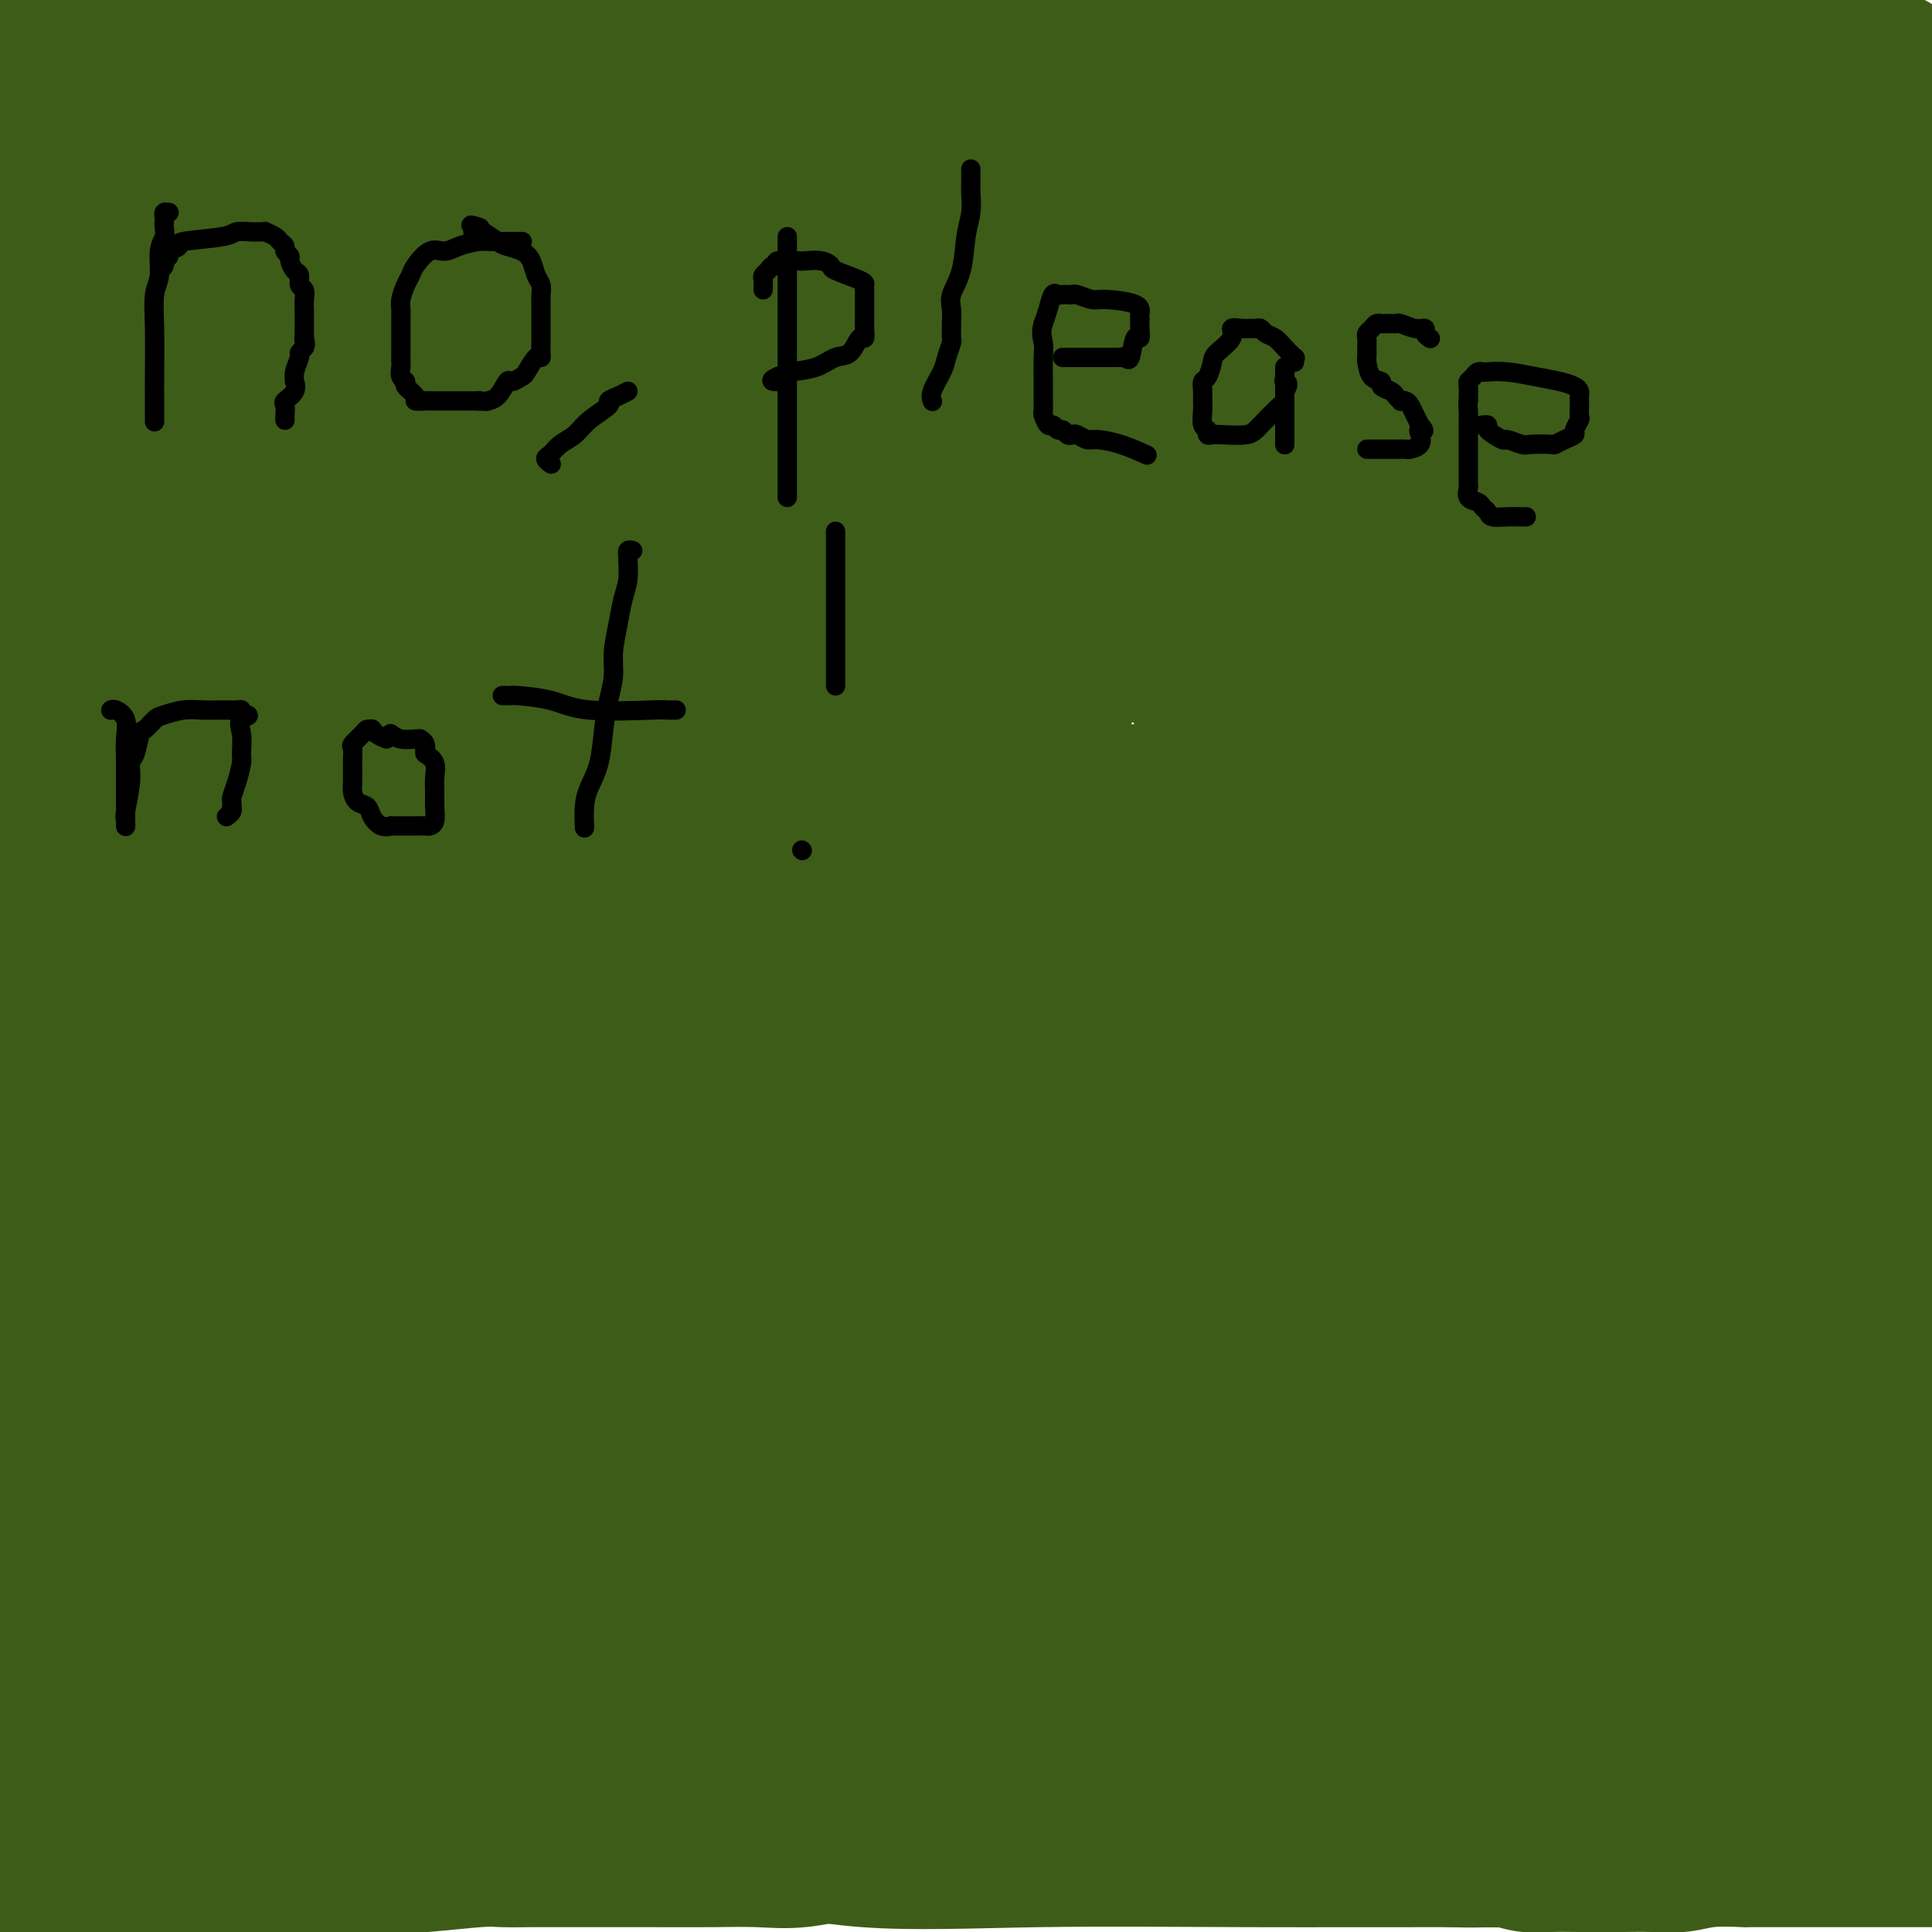 <svg viewBox='0 0 400 400' version='1.1' xmlns='http://www.w3.org/2000/svg' xmlns:xlink='http://www.w3.org/1999/xlink'><g fill='none' stroke='#3D5C18' stroke-width='28' stroke-linecap='round' stroke-linejoin='round'><path d='M2,388c0.278,0.002 0.556,0.003 1,0c0.444,-0.003 1.056,-0.011 2,0c0.944,0.011 2.222,0.041 3,0c0.778,-0.041 1.056,-0.155 2,0c0.944,0.155 2.554,0.577 4,1c1.446,0.423 2.730,0.846 5,1c2.270,0.154 5.527,0.041 8,0c2.473,-0.041 4.161,-0.008 7,0c2.839,0.008 6.829,-0.008 10,0c3.171,0.008 5.524,0.042 9,0c3.476,-0.042 8.076,-0.159 12,0c3.924,0.159 7.174,0.592 10,0c2.826,-0.592 5.230,-2.211 7,-3c1.770,-0.789 2.906,-0.747 6,-1c3.094,-0.253 8.145,-0.800 11,-1c2.855,-0.200 3.514,-0.054 5,0c1.486,0.054 3.801,0.015 6,0c2.199,-0.015 4.283,-0.004 7,0c2.717,0.004 6.066,0.003 9,0c2.934,-0.003 5.454,-0.008 9,0c3.546,0.008 8.118,0.029 12,0c3.882,-0.029 7.073,-0.106 10,0c2.927,0.106 5.590,0.396 9,0c3.410,-0.396 7.566,-1.479 11,-2c3.434,-0.521 6.144,-0.479 9,-1c2.856,-0.521 5.857,-1.604 9,-2c3.143,-0.396 6.428,-0.106 9,0c2.572,0.106 4.432,0.028 6,0c1.568,-0.028 2.845,-0.008 6,0c3.155,0.008 8.187,0.002 12,0c3.813,-0.002 6.406,-0.001 9,0'/><path d='M237,380c23.021,-0.777 11.573,-0.220 9,0c-2.573,0.220 3.728,0.104 7,0c3.272,-0.104 3.513,-0.196 6,0c2.487,0.196 7.218,0.680 11,1c3.782,0.320 6.615,0.477 10,1c3.385,0.523 7.321,1.412 11,2c3.679,0.588 7.101,0.876 10,1c2.899,0.124 5.277,0.086 7,0c1.723,-0.086 2.792,-0.219 4,0c1.208,0.219 2.554,0.791 4,1c1.446,0.209 2.993,0.056 5,0c2.007,-0.056 4.475,-0.015 6,0c1.525,0.015 2.108,0.005 3,0c0.892,-0.005 2.093,-0.005 3,0c0.907,0.005 1.521,0.015 3,0c1.479,-0.015 3.825,-0.057 6,0c2.175,0.057 4.179,0.211 6,0c1.821,-0.211 3.457,-0.789 6,-1c2.543,-0.211 5.991,-0.057 7,0c1.009,0.057 -0.423,0.015 1,0c1.423,-0.015 5.699,-0.004 8,0c2.301,0.004 2.625,0.001 4,0c1.375,-0.001 3.802,-0.000 7,0c3.198,0.000 7.169,0.000 10,0c2.831,-0.000 4.523,-0.000 6,0c1.477,0.000 2.738,0.000 4,0'/><path d='M394,384c0.578,0.007 1.157,0.014 0,0c-1.157,-0.014 -4.048,-0.050 -10,0c-5.952,0.050 -14.963,0.185 -26,0c-11.037,-0.185 -24.099,-0.691 -37,-1c-12.901,-0.309 -25.642,-0.423 -40,-1c-14.358,-0.577 -30.334,-1.619 -46,-2c-15.666,-0.381 -31.023,-0.102 -42,0c-10.977,0.102 -17.576,0.027 -24,0c-6.424,-0.027 -12.675,-0.008 -17,0c-4.325,0.008 -6.725,0.003 -8,0c-1.275,-0.003 -1.427,-0.005 -1,0c0.427,0.005 1.431,0.015 3,0c1.569,-0.015 3.701,-0.057 9,1c5.299,1.057 13.764,3.212 24,4c10.236,0.788 22.242,0.208 36,0c13.758,-0.208 29.268,-0.046 44,0c14.732,0.046 28.687,-0.025 40,0c11.313,0.025 19.985,0.146 27,0c7.015,-0.146 12.372,-0.561 17,-2c4.628,-1.439 8.528,-3.904 10,-5c1.472,-1.096 0.515,-0.823 0,-1c-0.515,-0.177 -0.588,-0.804 0,-2c0.588,-1.196 1.836,-2.962 -1,-4c-2.836,-1.038 -9.757,-1.350 -20,-2c-10.243,-0.650 -23.810,-1.639 -45,-2c-21.190,-0.361 -50.004,-0.094 -77,0c-26.996,0.094 -52.174,0.015 -71,0c-18.826,-0.015 -31.299,0.034 -38,0c-6.701,-0.034 -7.629,-0.153 -7,0c0.629,0.153 2.814,0.576 5,1'/><path d='M99,368c2.277,0.861 5.469,2.514 13,3c7.531,0.486 19.399,-0.194 41,0c21.601,0.194 52.933,1.263 80,0c27.067,-1.263 49.868,-4.859 69,-8c19.132,-3.141 34.595,-5.826 45,-8c10.405,-2.174 15.753,-3.836 18,-5c2.247,-1.164 1.392,-1.829 1,-2c-0.392,-0.171 -0.320,0.151 -1,0c-0.680,-0.151 -2.113,-0.774 -10,-1c-7.887,-0.226 -22.230,-0.055 -41,0c-18.770,0.055 -41.967,-0.005 -68,0c-26.033,0.005 -54.903,0.074 -82,0c-27.097,-0.074 -52.422,-0.291 -71,0c-18.578,0.291 -30.411,1.089 -35,0c-4.589,-1.089 -1.935,-4.067 -6,-4c-4.065,0.067 -14.850,3.178 0,-4c14.850,-7.178 55.333,-24.645 76,-32c20.667,-7.355 21.516,-4.599 37,-6c15.484,-1.401 45.601,-6.958 68,-9c22.399,-2.042 37.080,-0.570 47,0c9.920,0.570 15.080,0.239 19,2c3.920,1.761 6.600,5.615 8,8c1.400,2.385 1.519,3.301 0,5c-1.519,1.699 -4.677,4.181 -20,7c-15.323,2.819 -42.811,5.975 -70,7c-27.189,1.025 -54.079,-0.081 -82,0c-27.921,0.081 -56.874,1.348 -76,0c-19.126,-1.348 -28.426,-5.310 -32,-7c-3.574,-1.690 -1.424,-1.109 0,-4c1.424,-2.891 2.121,-9.255 14,-14c11.879,-4.745 34.939,-7.873 58,-11'/><path d='M99,285c21.227,-2.261 45.293,-2.412 67,-2c21.707,0.412 41.055,1.389 59,6c17.945,4.611 34.486,12.856 44,19c9.514,6.144 12.002,10.189 13,13c0.998,2.811 0.508,4.390 1,6c0.492,1.610 1.967,3.251 -5,6c-6.967,2.749 -22.377,6.607 -44,9c-21.623,2.393 -49.460,3.322 -76,4c-26.540,0.678 -51.784,1.104 -77,0c-25.216,-1.104 -50.403,-3.739 -62,-6c-11.597,-2.261 -9.603,-4.149 -9,-5c0.603,-0.851 -0.184,-0.666 0,-5c0.184,-4.334 1.339,-13.186 34,-18c32.661,-4.814 96.827,-5.590 138,-5c41.173,0.590 59.352,2.547 74,6c14.648,3.453 25.765,8.402 31,12c5.235,3.598 4.589,5.843 5,7c0.411,1.157 1.880,1.224 0,3c-1.880,1.776 -7.108,5.262 -20,8c-12.892,2.738 -33.448,4.729 -57,6c-23.552,1.271 -50.101,1.821 -72,2c-21.899,0.179 -39.147,-0.013 -50,0c-10.853,0.013 -15.311,0.230 -17,0c-1.689,-0.230 -0.611,-0.906 -1,-1c-0.389,-0.094 -2.247,0.394 0,-1c2.247,-1.394 8.599,-4.672 21,-7c12.401,-2.328 30.851,-3.707 53,-2c22.149,1.707 47.999,6.499 61,10c13.001,3.501 13.154,5.712 14,7c0.846,1.288 2.385,1.654 3,2c0.615,0.346 0.308,0.673 0,1'/><path d='M227,360c2.851,1.715 1.479,1.003 -4,1c-5.479,-0.003 -15.066,0.705 -26,1c-10.934,0.295 -23.216,0.179 -39,0c-15.784,-0.179 -35.072,-0.420 -50,-2c-14.928,-1.580 -25.496,-4.500 -32,-6c-6.504,-1.500 -8.943,-1.579 -9,-2c-0.057,-0.421 2.267,-1.182 5,-2c2.733,-0.818 5.874,-1.691 12,-2c6.126,-0.309 15.236,-0.052 21,0c5.764,0.052 8.181,-0.100 13,3c4.819,3.100 12.040,9.451 15,13c2.960,3.549 1.658,4.296 1,5c-0.658,0.704 -0.671,1.365 0,2c0.671,0.635 2.027,1.244 0,2c-2.027,0.756 -7.437,1.660 -17,2c-9.563,0.340 -23.281,0.115 -37,0c-13.719,-0.115 -27.440,-0.120 -40,0c-12.560,0.120 -23.957,0.366 -30,0c-6.043,-0.366 -6.730,-1.346 -7,-2c-0.270,-0.654 -0.124,-0.984 0,-2c0.124,-1.016 0.226,-2.717 2,-4c1.774,-1.283 5.221,-2.149 11,-3c5.779,-0.851 13.892,-1.689 21,-2c7.108,-0.311 13.212,-0.096 17,0c3.788,0.096 5.260,0.073 6,0c0.740,-0.073 0.748,-0.196 1,0c0.252,0.196 0.748,0.712 0,3c-0.748,2.288 -2.740,6.347 -5,10c-2.260,3.653 -4.789,6.901 -8,10c-3.211,3.099 -7.106,6.050 -11,9'/><path d='M37,394c-4.019,3.570 -4.567,2.996 -6,3c-1.433,0.004 -3.751,0.585 -5,1c-1.249,0.415 -1.430,0.664 -2,0c-0.570,-0.664 -1.529,-2.239 -3,-5c-1.471,-2.761 -3.456,-6.706 -4,-11c-0.544,-4.294 0.351,-8.936 0,-13c-0.351,-4.064 -1.948,-7.550 0,-13c1.948,-5.450 7.440,-12.865 13,-18c5.560,-5.135 11.188,-7.989 15,-9c3.812,-1.011 5.807,-0.178 7,0c1.193,0.178 1.582,-0.300 2,0c0.418,0.300 0.863,1.376 1,4c0.137,2.624 -0.034,6.794 0,11c0.034,4.206 0.273,8.447 0,12c-0.273,3.553 -1.059,6.416 -3,9c-1.941,2.584 -5.036,4.888 -9,6c-3.964,1.112 -8.798,1.030 -15,1c-6.202,-0.030 -13.772,-0.009 -20,-2c-6.228,-1.991 -11.114,-5.996 -16,-10'/><path d='M4,271c-1.620,1.515 -3.240,3.031 0,0c3.240,-3.031 11.340,-10.608 18,-15c6.660,-4.392 11.879,-5.600 14,-6c2.121,-0.400 1.142,0.008 1,0c-0.142,-0.008 0.553,-0.432 1,0c0.447,0.432 0.648,1.721 1,5c0.352,3.279 0.857,8.550 1,13c0.143,4.450 -0.076,8.080 0,13c0.076,4.920 0.445,11.132 0,16c-0.445,4.868 -1.705,8.393 -3,12c-1.295,3.607 -2.626,7.295 -6,10c-3.374,2.705 -8.791,4.426 -13,5c-4.209,0.574 -7.210,0.001 -10,0c-2.790,-0.001 -5.369,0.571 -8,-4c-2.631,-4.571 -5.316,-14.286 -8,-24'/><path d='M2,242c-1.105,0.955 -2.210,1.910 0,0c2.210,-1.910 7.734,-6.686 13,-9c5.266,-2.314 10.272,-2.168 14,-2c3.728,0.168 6.176,0.357 9,2c2.824,1.643 6.025,4.742 8,9c1.975,4.258 2.726,9.677 3,15c0.274,5.323 0.071,10.551 0,15c-0.071,4.449 -0.012,8.119 0,11c0.012,2.881 -0.024,4.974 -2,7c-1.976,2.026 -5.890,3.986 -10,5c-4.110,1.014 -8.414,1.081 -14,1c-5.586,-0.081 -12.453,-0.309 -17,-2c-4.547,-1.691 -6.773,-4.846 -9,-8'/><path d='M0,251c-1.135,0.089 -2.270,0.178 0,0c2.270,-0.178 7.946,-0.623 13,-1c5.054,-0.377 9.488,-0.686 14,0c4.512,0.686 9.103,2.366 13,5c3.897,2.634 7.102,6.220 9,9c1.898,2.780 2.490,4.753 3,8c0.510,3.247 0.939,7.769 1,11c0.061,3.231 -0.245,5.171 -1,7c-0.755,1.829 -1.957,3.547 -3,5c-1.043,1.453 -1.925,2.639 -4,3c-2.075,0.361 -5.344,-0.104 -7,0c-1.656,0.104 -1.701,0.779 -2,0c-0.299,-0.779 -0.853,-3.010 -1,-6c-0.147,-2.990 0.113,-6.739 0,-11c-0.113,-4.261 -0.599,-9.033 0,-13c0.599,-3.967 2.283,-7.129 4,-9c1.717,-1.871 3.468,-2.452 5,-3c1.532,-0.548 2.843,-1.063 5,0c2.157,1.063 5.158,3.705 7,7c1.842,3.295 2.525,7.245 3,11c0.475,3.755 0.740,7.316 1,10c0.260,2.684 0.513,4.492 0,6c-0.513,1.508 -1.791,2.715 -4,4c-2.209,1.285 -5.348,2.649 -13,3c-7.652,0.351 -19.817,-0.309 -27,-2c-7.183,-1.691 -9.384,-4.411 -10,-6c-0.616,-1.589 0.355,-2.045 0,-4c-0.355,-1.955 -2.034,-5.408 -1,-10c1.034,-4.592 4.782,-10.324 10,-14c5.218,-3.676 11.905,-5.297 19,-6c7.095,-0.703 14.599,-0.486 21,0c6.401,0.486 11.701,1.243 17,2'/><path d='M72,257c8.519,2.080 10.817,6.280 13,10c2.183,3.720 4.252,6.959 5,10c0.748,3.041 0.177,5.883 0,8c-0.177,2.117 0.041,3.509 0,5c-0.041,1.491 -0.341,3.080 -4,4c-3.659,0.920 -10.677,1.171 -21,2c-10.323,0.829 -23.949,2.237 -37,0c-13.051,-2.237 -25.525,-8.118 -38,-14'/><path d='M64,218c-1.684,0.362 -3.367,0.724 0,0c3.367,-0.724 11.785,-2.533 26,-4c14.215,-1.467 34.228,-2.590 49,-3c14.772,-0.410 24.304,-0.105 31,2c6.696,2.105 10.556,6.011 13,9c2.444,2.989 3.471,5.061 4,8c0.529,2.939 0.559,6.747 1,9c0.441,2.253 1.293,2.952 0,5c-1.293,2.048 -4.730,5.444 -7,7c-2.270,1.556 -3.371,1.273 -24,1c-20.629,-0.273 -60.785,-0.535 -90,-3c-29.215,-2.465 -47.490,-7.133 -61,-11c-13.510,-3.867 -22.255,-6.934 -31,-10'/><path d='M8,225c-6.154,-0.008 -12.307,-0.016 0,0c12.307,0.016 43.075,0.057 73,0c29.925,-0.057 59.008,-0.213 86,0c26.992,0.213 51.892,0.793 68,2c16.108,1.207 23.422,3.041 28,5c4.578,1.959 6.418,4.044 9,5c2.582,0.956 5.905,0.783 0,1c-5.905,0.217 -21.039,0.826 -42,1c-20.961,0.174 -47.749,-0.085 -73,0c-25.251,0.085 -48.964,0.516 -66,0c-17.036,-0.516 -27.395,-1.977 -32,-3c-4.605,-1.023 -3.454,-1.607 -4,-2c-0.546,-0.393 -2.787,-0.595 0,-3c2.787,-2.405 10.604,-7.014 20,-9c9.396,-1.986 20.372,-1.348 36,-1c15.628,0.348 35.907,0.407 55,0c19.093,-0.407 37.000,-1.281 52,0c15.000,1.281 27.093,4.716 37,9c9.907,4.284 17.629,9.418 21,12c3.371,2.582 2.393,2.611 2,3c-0.393,0.389 -0.200,1.139 0,2c0.200,0.861 0.406,1.832 -1,3c-1.406,1.168 -4.424,2.531 -13,4c-8.576,1.469 -22.709,3.042 -42,4c-19.291,0.958 -43.741,1.300 -66,0c-22.259,-1.300 -42.327,-4.243 -53,-7c-10.673,-2.757 -11.951,-5.327 -13,-6c-1.049,-0.673 -1.869,0.552 0,-1c1.869,-1.552 6.426,-5.879 21,-8c14.574,-2.121 39.164,-2.034 64,-2c24.836,0.034 49.918,0.017 75,0'/><path d='M250,234c33.448,-0.190 47.569,0.334 59,2c11.431,1.666 20.171,4.475 25,6c4.829,1.525 5.747,1.766 6,2c0.253,0.234 -0.161,0.463 0,1c0.161,0.537 0.895,1.384 -5,3c-5.895,1.616 -18.418,4.002 -37,7c-18.582,2.998 -43.222,6.607 -69,9c-25.778,2.393 -52.693,3.569 -76,4c-23.307,0.431 -43.006,0.115 -51,0c-7.994,-0.115 -4.283,-0.031 -4,0c0.283,0.031 -2.861,0.008 -1,0c1.861,-0.008 8.726,-0.002 28,0c19.274,0.002 50.958,-0.001 84,0c33.042,0.001 67.441,0.004 93,0c25.559,-0.004 42.278,-0.016 53,0c10.722,0.016 15.447,0.058 16,0c0.553,-0.058 -3.066,-0.218 -9,0c-5.934,0.218 -14.181,0.813 -20,2c-5.819,1.187 -9.208,2.964 -33,6c-23.792,3.036 -67.985,7.329 -91,10c-23.015,2.671 -24.851,3.718 -26,4c-1.149,0.282 -1.612,-0.201 0,-1c1.612,-0.799 5.298,-1.912 11,-4c5.702,-2.088 13.421,-5.150 31,-8c17.579,-2.850 45.020,-5.487 70,-7c24.980,-1.513 47.500,-1.900 62,-2c14.500,-0.100 20.981,0.089 24,0c3.019,-0.089 2.577,-0.454 2,0c-0.577,0.454 -1.288,1.727 -2,3'/><path d='M390,271c-1.688,0.653 -5.907,0.787 -10,4c-4.093,3.213 -8.060,9.506 -37,15c-28.940,5.494 -82.853,10.190 -106,12c-23.147,1.810 -15.529,0.735 -15,0c0.529,-0.735 -6.030,-1.131 -9,-2c-2.970,-0.869 -2.352,-2.213 0,-6c2.352,-3.787 6.437,-10.018 19,-16c12.563,-5.982 33.604,-11.715 53,-14c19.396,-2.285 37.145,-1.122 54,-1c16.855,0.122 32.814,-0.797 42,0c9.186,0.797 11.597,3.309 13,5c1.403,1.691 1.798,2.561 2,3c0.202,0.439 0.210,0.448 0,3c-0.210,2.552 -0.639,7.647 -4,13c-3.361,5.353 -9.654,10.965 -16,17c-6.346,6.035 -12.747,12.491 -24,17c-11.253,4.509 -27.360,7.069 -37,8c-9.640,0.931 -12.812,0.234 -15,0c-2.188,-0.234 -3.390,-0.005 -4,0c-0.610,0.005 -0.626,-0.212 0,-2c0.626,-1.788 1.894,-5.145 10,-9c8.106,-3.855 23.049,-8.209 37,-10c13.951,-1.791 26.910,-1.021 36,-1c9.090,0.021 14.311,-0.708 18,0c3.689,0.708 5.844,2.854 8,5'/><path d='M395,336c1.336,-0.064 2.673,-0.128 0,0c-2.673,0.128 -9.355,0.449 -16,1c-6.645,0.551 -13.254,1.333 -19,0c-5.746,-1.333 -10.631,-4.780 -13,-7c-2.369,-2.220 -2.223,-3.214 -3,-5c-0.777,-1.786 -2.479,-4.366 0,-7c2.479,-2.634 9.137,-5.324 22,-8c12.863,-2.676 31.932,-5.338 51,-8'/><path d='M392,367c3.341,-0.225 6.681,-0.450 0,0c-6.681,0.450 -23.384,1.574 -35,2c-11.616,0.426 -18.144,0.154 -21,0c-2.856,-0.154 -2.039,-0.191 -2,0c0.039,0.191 -0.700,0.610 -1,0c-0.300,-0.610 -0.162,-2.248 0,-5c0.162,-2.752 0.349,-6.617 4,-10c3.651,-3.383 10.768,-6.284 17,-8c6.232,-1.716 11.579,-2.246 17,-2c5.421,0.246 10.915,1.269 15,3c4.085,1.731 6.762,4.170 8,6c1.238,1.830 1.039,3.051 1,4c-0.039,0.949 0.082,1.627 0,3c-0.082,1.373 -0.367,3.440 -1,5c-0.633,1.560 -1.615,2.614 -4,4c-2.385,1.386 -6.174,3.104 -12,4c-5.826,0.896 -13.688,0.970 -20,1c-6.312,0.030 -11.075,0.015 -13,0c-1.925,-0.015 -1.011,-0.031 -1,0c0.011,0.031 -0.879,0.111 -1,0c-0.121,-0.111 0.527,-0.411 0,-3c-0.527,-2.589 -2.230,-7.468 0,-12c2.230,-4.532 8.391,-8.717 13,-13c4.609,-4.283 7.666,-8.665 11,-11c3.334,-2.335 6.946,-2.622 9,-3c2.054,-0.378 2.550,-0.846 3,-1c0.450,-0.154 0.856,0.005 1,1c0.144,0.995 0.028,2.828 0,4c-0.028,1.172 0.034,1.685 0,3c-0.034,1.315 -0.163,3.431 -1,5c-0.837,1.569 -2.382,2.591 -4,3c-1.618,0.409 -3.309,0.204 -5,0'/><path d='M370,347c-2.052,0.512 -2.683,0.292 -4,0c-1.317,-0.292 -3.320,-0.656 -5,-2c-1.680,-1.344 -3.036,-3.669 -4,-7c-0.964,-3.331 -1.536,-7.670 -2,-12c-0.464,-4.330 -0.819,-8.652 0,-13c0.819,-4.348 2.813,-8.723 5,-12c2.187,-3.277 4.568,-5.456 6,-7c1.432,-1.544 1.914,-2.453 4,-3c2.086,-0.547 5.777,-0.732 9,0c3.223,0.732 5.980,2.382 7,3c1.020,0.618 0.303,0.205 0,1c-0.303,0.795 -0.193,2.799 0,4c0.193,1.201 0.469,1.599 0,2c-0.469,0.401 -1.682,0.806 -6,2c-4.318,1.194 -11.740,3.179 -19,4c-7.260,0.821 -14.358,0.480 -21,0c-6.642,-0.480 -12.829,-1.099 -19,-3c-6.171,-1.901 -12.325,-5.086 -16,-8c-3.675,-2.914 -4.872,-5.559 -6,-10c-1.128,-4.441 -2.188,-10.678 0,-18c2.188,-7.322 7.622,-15.730 18,-29c10.378,-13.270 25.699,-31.402 39,-44c13.301,-12.598 24.581,-19.661 30,-24c5.419,-4.339 4.977,-5.954 8,-4c3.023,1.954 9.512,7.477 16,13'/><path d='M397,250c4.390,2.316 8.780,4.632 0,0c-8.780,-4.632 -30.730,-16.213 -49,-27c-18.270,-10.787 -32.862,-20.782 -44,-28c-11.138,-7.218 -18.824,-11.661 -23,-15c-4.176,-3.339 -4.842,-5.576 -5,-7c-0.158,-1.424 0.191,-2.036 0,-2c-0.191,0.036 -0.921,0.720 2,0c2.921,-0.720 9.494,-2.842 23,0c13.506,2.842 33.944,10.650 51,16c17.056,5.350 30.730,8.243 40,10c9.270,1.757 14.135,2.379 19,3'/><path d='M383,196c3.854,0.000 7.708,0.001 0,0c-7.708,-0.001 -26.978,-0.002 -40,0c-13.022,0.002 -19.795,0.008 -24,0c-4.205,-0.008 -5.841,-0.030 -6,1c-0.159,1.030 1.160,3.114 5,5c3.840,1.886 10.201,3.576 16,5c5.799,1.424 11.037,2.581 14,3c2.963,0.419 3.651,0.098 4,1c0.349,0.902 0.360,3.026 -1,4c-1.360,0.974 -4.090,0.797 -15,4c-10.910,3.203 -30.000,9.787 -42,14c-12.000,4.213 -16.912,6.054 -19,7c-2.088,0.946 -1.353,0.998 -1,1c0.353,0.002 0.325,-0.045 1,0c0.675,0.045 2.054,0.181 7,-2c4.946,-2.181 13.459,-6.678 19,-10c5.541,-3.322 8.110,-5.470 11,-7c2.890,-1.530 6.100,-2.443 7,-3c0.900,-0.557 -0.511,-0.758 -2,0c-1.489,0.758 -3.055,2.474 -5,4c-1.945,1.526 -4.270,2.863 -7,4c-2.730,1.137 -5.865,2.074 -7,3c-1.135,0.926 -0.268,1.841 0,3c0.268,1.159 -0.061,2.562 3,4c3.061,1.438 9.511,2.911 15,4c5.489,1.089 10.016,1.793 13,2c2.984,0.207 4.424,-0.084 5,0c0.576,0.084 0.288,0.542 0,1'/><path d='M334,244c4.751,1.015 0.127,0.053 -2,0c-2.127,-0.053 -1.757,0.803 -3,0c-1.243,-0.803 -4.097,-3.266 -8,-5c-3.903,-1.734 -8.853,-2.741 -14,-5c-5.147,-2.259 -10.489,-5.772 -14,-8c-3.511,-2.228 -5.190,-3.173 -6,-4c-0.810,-0.827 -0.749,-1.537 -1,-2c-0.251,-0.463 -0.813,-0.677 0,-1c0.813,-0.323 3.001,-0.753 7,0c3.999,0.753 9.810,2.689 16,4c6.190,1.311 12.758,1.998 17,3c4.242,1.002 6.156,2.318 9,3c2.844,0.682 6.616,0.730 8,1c1.384,0.270 0.378,0.764 0,1c-0.378,0.236 -0.127,0.215 1,0c1.127,-0.215 3.132,-0.623 4,-1c0.868,-0.377 0.599,-0.724 1,-1c0.401,-0.276 1.472,-0.481 2,-1c0.528,-0.519 0.511,-1.353 1,-3c0.489,-1.647 1.482,-4.107 2,-6c0.518,-1.893 0.559,-3.218 3,-5c2.441,-1.782 7.282,-4.021 13,-2c5.718,2.021 12.314,8.303 17,16c4.686,7.697 7.464,16.811 9,23c1.536,6.189 1.832,9.454 1,12c-0.832,2.546 -2.790,4.373 -4,5c-1.210,0.627 -1.672,0.053 -3,0c-1.328,-0.053 -3.522,0.413 -6,-2c-2.478,-2.413 -5.239,-7.707 -8,-13'/><path d='M376,253c-2.305,-5.060 -4.067,-11.210 -5,-16c-0.933,-4.790 -1.037,-8.218 0,-13c1.037,-4.782 3.214,-10.917 4,-14c0.786,-3.083 0.181,-3.114 0,-1c-0.181,2.114 0.062,6.374 0,10c-0.062,3.626 -0.430,6.617 -3,9c-2.570,2.383 -7.343,4.156 -10,5c-2.657,0.844 -3.198,0.759 -4,0c-0.802,-0.759 -1.864,-2.193 -3,-5c-1.136,-2.807 -2.346,-6.989 -3,-11c-0.654,-4.011 -0.750,-7.853 -1,-10c-0.250,-2.147 -0.652,-2.600 -1,-3c-0.348,-0.400 -0.642,-0.748 -1,-1c-0.358,-0.252 -0.781,-0.407 -1,0c-0.219,0.407 -0.233,1.377 0,2c0.233,0.623 0.715,0.898 1,1c0.285,0.102 0.375,0.031 2,0c1.625,-0.031 4.785,-0.024 6,0c1.215,0.024 0.485,0.063 0,0c-0.485,-0.063 -0.724,-0.230 -1,0c-0.276,0.230 -0.589,0.855 -2,0c-1.411,-0.855 -3.918,-3.192 -3,-4c0.918,-0.808 5.262,-0.088 -8,-3c-13.262,-2.912 -44.131,-9.456 -75,-16'/><path d='M268,183c-28.752,-5.972 -59.133,-11.402 -87,-15c-27.867,-3.598 -53.221,-5.362 -66,-6c-12.779,-0.638 -12.982,-0.149 -13,0c-0.018,0.149 0.150,-0.043 0,0c-0.150,0.043 -0.617,0.320 1,0c1.617,-0.320 5.318,-1.238 11,0c5.682,1.238 13.346,4.633 24,7c10.654,2.367 24.297,3.705 37,6c12.703,2.295 24.466,5.545 34,8c9.534,2.455 16.838,4.114 23,5c6.162,0.886 11.183,1.000 14,1c2.817,-0.000 3.429,-0.115 4,0c0.571,0.115 1.101,0.458 0,-1c-1.101,-1.458 -3.832,-4.718 -8,-8c-4.168,-3.282 -9.774,-6.587 -15,-10c-5.226,-3.413 -10.074,-6.935 -22,-10c-11.926,-3.065 -30.932,-5.674 -46,-7c-15.068,-1.326 -26.198,-1.368 -36,0c-9.802,1.368 -18.276,4.148 -22,6c-3.724,1.852 -2.698,2.776 -2,5c0.698,2.224 1.068,5.747 7,8c5.932,2.253 17.425,3.237 39,4c21.575,0.763 53.233,1.307 83,2c29.767,0.693 57.642,1.537 79,0c21.358,-1.537 36.199,-5.456 44,-8c7.801,-2.544 8.563,-3.715 9,-4c0.437,-0.285 0.551,0.316 -2,0c-2.551,-0.316 -7.766,-1.549 -26,-2c-18.234,-0.451 -49.486,-0.122 -82,0c-32.514,0.122 -66.290,0.035 -99,0c-32.710,-0.035 -64.355,-0.017 -96,0'/><path d='M55,164c-47.912,-0.309 -15.191,-0.082 -3,0c12.191,0.082 3.853,0.020 6,0c2.147,-0.020 14.781,0.001 32,0c17.219,-0.001 39.024,-0.025 60,0c20.976,0.025 41.123,0.097 56,0c14.877,-0.097 24.484,-0.365 29,0c4.516,0.365 3.941,1.362 4,2c0.059,0.638 0.752,0.918 -1,1c-1.752,0.082 -5.948,-0.035 -18,0c-12.052,0.035 -31.960,0.220 -55,0c-23.040,-0.220 -49.212,-0.846 -71,0c-21.788,0.846 -39.193,3.165 -46,4c-6.807,0.835 -3.018,0.185 -4,0c-0.982,-0.185 -6.735,0.094 1,1c7.735,0.906 28.959,2.438 53,3c24.041,0.562 50.898,0.152 71,0c20.102,-0.152 33.451,-0.048 40,0c6.549,0.048 6.300,0.040 7,0c0.700,-0.040 2.348,-0.110 -1,0c-3.348,0.110 -11.691,0.401 -32,0c-20.309,-0.401 -52.583,-1.492 -86,0c-33.417,1.492 -67.976,5.569 -86,8c-18.024,2.431 -19.512,3.215 -21,4'/><path d='M12,190c-11.950,-0.000 -23.901,-0.000 0,0c23.901,0.000 83.653,0.001 113,0c29.347,-0.001 28.289,-0.006 36,0c7.711,0.006 24.193,0.021 31,0c6.807,-0.021 3.940,-0.077 0,1c-3.940,1.077 -8.953,3.289 -27,7c-18.047,3.711 -49.128,8.922 -78,13c-28.872,4.078 -55.535,7.022 -71,9c-15.465,1.978 -19.733,2.989 -24,4'/><path d='M1,224c-5.462,0.044 -10.924,0.089 0,0c10.924,-0.089 38.235,-0.311 54,0c15.765,0.311 19.983,1.153 36,0c16.017,-1.153 43.834,-4.303 57,-6c13.166,-1.697 11.682,-1.942 12,-2c0.318,-0.058 2.440,0.072 1,0c-1.440,-0.072 -6.441,-0.347 -16,0c-9.559,0.347 -23.675,1.315 -37,3c-13.325,1.685 -25.860,4.086 -30,5c-4.140,0.914 0.114,0.339 5,0c4.886,-0.339 10.403,-0.444 15,0c4.597,0.444 8.275,1.435 20,0c11.725,-1.435 31.498,-5.296 45,-8c13.502,-2.704 20.733,-4.252 24,-5c3.267,-0.748 2.571,-0.697 3,-1c0.429,-0.303 1.983,-0.960 -2,-2c-3.983,-1.040 -13.504,-2.464 -31,-3c-17.496,-0.536 -42.967,-0.183 -63,0c-20.033,0.183 -34.629,0.195 -41,0c-6.371,-0.195 -4.518,-0.597 -4,-1c0.518,-0.403 -0.298,-0.806 11,0c11.298,0.806 34.710,2.819 62,0c27.290,-2.819 58.457,-10.472 72,-14c13.543,-3.528 9.463,-2.931 8,-3c-1.463,-0.069 -0.310,-0.803 0,-1c0.310,-0.197 -0.225,0.142 -5,0c-4.775,-0.142 -13.792,-0.766 -21,0c-7.208,0.766 -12.608,2.921 -15,4c-2.392,1.079 -1.775,1.083 -2,2c-0.225,0.917 -1.291,2.747 3,4c4.291,1.253 13.940,1.929 22,3c8.060,1.071 14.530,2.535 21,4'/><path d='M205,203c8.454,1.034 8.088,0.119 8,0c-0.088,-0.119 0.103,0.560 0,1c-0.103,0.440 -0.498,0.643 -1,1c-0.502,0.357 -1.110,0.868 -1,1c0.110,0.132 0.939,-0.116 -1,2c-1.939,2.116 -6.646,6.595 -10,9c-3.354,2.405 -5.355,2.736 -6,3c-0.645,0.264 0.068,0.460 0,1c-0.068,0.540 -0.915,1.423 2,2c2.915,0.577 9.594,0.846 17,0c7.406,-0.846 15.540,-2.809 22,-4c6.460,-1.191 11.247,-1.610 16,-2c4.753,-0.390 9.470,-0.752 12,-1c2.530,-0.248 2.871,-0.381 3,0c0.129,0.381 0.046,1.277 -1,2c-1.046,0.723 -3.055,1.272 -6,3c-2.945,1.728 -6.824,4.633 -13,6c-6.176,1.367 -14.648,1.195 -23,1c-8.352,-0.195 -16.585,-0.414 -20,0c-3.415,0.414 -2.013,1.462 -1,0c1.013,-1.462 1.638,-5.436 4,-9c2.362,-3.564 6.462,-6.720 11,-9c4.538,-2.280 9.514,-3.683 13,-5c3.486,-1.317 5.480,-2.548 7,-3c1.520,-0.452 2.565,-0.127 4,0c1.435,0.127 3.261,0.055 5,0c1.739,-0.055 3.391,-0.092 5,0c1.609,0.092 3.174,0.312 4,1c0.826,0.688 0.913,1.844 1,3'/><path d='M256,206c0.762,0.833 0.166,0.916 0,1c-0.166,0.084 0.099,0.169 0,1c-0.099,0.831 -0.560,2.408 -1,3c-0.440,0.592 -0.859,0.201 -2,0c-1.141,-0.201 -3.005,-0.210 -7,0c-3.995,0.210 -10.121,0.639 -14,0c-3.879,-0.639 -5.513,-2.347 -6,-3c-0.487,-0.653 0.172,-0.252 0,-1c-0.172,-0.748 -1.174,-2.644 0,-5c1.174,-2.356 4.524,-5.173 10,-7c5.476,-1.827 13.079,-2.665 24,-3c10.921,-0.335 25.161,-0.168 36,0c10.839,0.168 18.278,0.337 25,2c6.722,1.663 12.729,4.822 17,8c4.271,3.178 6.806,6.376 8,8c1.194,1.624 1.046,1.674 1,4c-0.046,2.326 0.010,6.929 0,10c-0.010,3.071 -0.085,4.610 -2,7c-1.915,2.390 -5.672,5.631 -9,7c-3.328,1.369 -6.229,0.867 -11,1c-4.771,0.133 -11.411,0.901 -17,0c-5.589,-0.901 -10.128,-3.471 -12,-6c-1.872,-2.529 -1.079,-5.017 -1,-7c0.079,-1.983 -0.556,-3.459 0,-6c0.556,-2.541 2.304,-6.145 8,-8c5.696,-1.855 15.341,-1.961 29,-2c13.659,-0.039 31.331,-0.011 44,0c12.669,0.011 20.334,0.006 28,0'/><path d='M376,246c3.954,-1.298 7.907,-2.595 0,0c-7.907,2.595 -27.676,9.084 -41,13c-13.324,3.916 -20.205,5.261 -24,6c-3.795,0.739 -4.506,0.874 -5,1c-0.494,0.126 -0.772,0.244 2,-2c2.772,-2.244 8.594,-6.852 15,-11c6.406,-4.148 13.395,-7.838 19,-10c5.605,-2.162 9.825,-2.798 13,-3c3.175,-0.202 5.303,0.028 6,0c0.697,-0.028 -0.038,-0.315 0,0c0.038,0.315 0.847,1.233 1,1c0.153,-0.233 -0.351,-1.618 0,0c0.351,1.618 1.558,6.240 2,8c0.442,1.760 0.118,0.659 0,1c-0.118,0.341 -0.032,2.124 0,3c0.032,0.876 0.009,0.843 0,1c-0.009,0.157 -0.002,0.503 0,1c0.002,0.497 0.001,1.145 0,1c-0.001,-0.145 -0.001,-1.084 0,-3c0.001,-1.916 0.004,-4.810 0,-7c-0.004,-2.190 -0.016,-3.676 0,-7c0.016,-3.324 0.059,-8.487 0,-12c-0.059,-3.513 -0.220,-5.377 0,-6c0.220,-0.623 0.822,-0.006 1,-1c0.178,-0.994 -0.068,-3.598 1,-1c1.068,2.598 3.451,10.397 6,18c2.549,7.603 5.263,15.008 8,24c2.737,8.992 5.496,19.569 7,28c1.504,8.431 1.752,14.715 2,21'/><path d='M389,310c1.844,10.016 1.956,10.558 2,12c0.044,1.442 0.022,3.786 0,5c-0.022,1.214 -0.044,1.297 0,1c0.044,-0.297 0.155,-0.974 0,-3c-0.155,-2.026 -0.577,-5.402 -1,-8c-0.423,-2.598 -0.847,-4.417 -1,-5c-0.153,-0.583 -0.034,0.071 0,0c0.034,-0.071 -0.015,-0.866 0,-1c0.015,-0.134 0.094,0.394 0,1c-0.094,0.606 -0.362,1.289 -1,2c-0.638,0.711 -1.646,1.450 -5,3c-3.354,1.550 -9.052,3.910 -22,-1c-12.948,-4.910 -33.144,-17.089 -47,-26c-13.856,-8.911 -21.372,-14.553 -28,-22c-6.628,-7.447 -12.367,-16.700 -16,-26c-3.633,-9.300 -5.159,-18.649 -6,-27c-0.841,-8.351 -0.995,-15.705 -1,-20c-0.005,-4.295 0.139,-5.533 0,-7c-0.139,-1.467 -0.562,-3.164 -1,-4c-0.438,-0.836 -0.891,-0.812 -1,-1c-0.109,-0.188 0.124,-0.589 0,-1c-0.124,-0.411 -0.607,-0.832 -1,-1c-0.393,-0.168 -0.697,-0.084 -1,0'/><path d='M259,181c-1.347,-0.416 -2.714,2.045 -4,4c-1.286,1.955 -2.491,3.403 -5,7c-2.509,3.597 -6.323,9.341 -8,12c-1.677,2.659 -1.218,2.233 -1,2c0.218,-0.233 0.194,-0.271 0,0c-0.194,0.271 -0.557,0.853 -1,1c-0.443,0.147 -0.967,-0.140 -1,-1c-0.033,-0.860 0.427,-2.292 0,-3c-0.427,-0.708 -1.739,-0.691 -2,-1c-0.261,-0.309 0.528,-0.946 0,-2c-0.528,-1.054 -2.372,-2.527 -4,-3c-1.628,-0.473 -3.040,0.054 -5,0c-1.960,-0.054 -4.468,-0.689 -7,0c-2.532,0.689 -5.087,2.700 -6,5c-0.913,2.300 -0.184,4.888 0,7c0.184,2.112 -0.176,3.749 1,7c1.176,3.251 3.887,8.116 7,12c3.113,3.884 6.627,6.787 9,9c2.373,2.213 3.605,3.737 5,5c1.395,1.263 2.954,2.266 4,3c1.046,0.734 1.579,1.198 4,0c2.421,-1.198 6.729,-4.059 10,-7c3.271,-2.941 5.504,-5.964 9,-10c3.496,-4.036 8.254,-9.087 13,-13c4.746,-3.913 9.478,-6.688 13,-9c3.522,-2.312 5.833,-4.161 7,-5c1.167,-0.839 1.191,-0.668 1,0c-0.191,0.668 -0.595,1.834 -1,3'/><path d='M297,204c-0.437,0.718 -1.528,1.012 -3,3c-1.472,1.988 -3.324,5.669 -4,10c-0.676,4.331 -0.175,9.310 0,13c0.175,3.690 0.024,6.089 0,7c-0.024,0.911 0.077,0.334 0,0c-0.077,-0.334 -0.334,-0.424 -1,0c-0.666,0.424 -1.740,1.363 -3,0c-1.260,-1.363 -2.705,-5.028 -6,-9c-3.295,-3.972 -8.438,-8.251 -15,-12c-6.562,-3.749 -14.542,-6.968 -22,-10c-7.458,-3.032 -14.395,-5.876 -24,-8c-9.605,-2.124 -21.879,-3.528 -28,-4c-6.121,-0.472 -6.089,-0.012 -9,0c-2.911,0.012 -8.766,-0.423 -14,0c-5.234,0.423 -9.848,1.705 -13,3c-3.152,1.295 -4.841,2.602 -8,5c-3.159,2.398 -7.786,5.886 -12,9c-4.214,3.114 -8.014,5.854 -12,8c-3.986,2.146 -8.158,3.699 -12,5c-3.842,1.301 -7.353,2.351 -10,4c-2.647,1.649 -4.429,3.896 -7,5c-2.571,1.104 -5.930,1.065 -8,1c-2.070,-0.065 -2.851,-0.156 -5,0c-2.149,0.156 -5.666,0.559 -9,0c-3.334,-0.559 -6.484,-2.079 -10,-4c-3.516,-1.921 -7.398,-4.241 -11,-7c-3.602,-2.759 -6.924,-5.956 -9,-9c-2.076,-3.044 -2.905,-5.935 -4,-9c-1.095,-3.065 -2.456,-6.304 -3,-8c-0.544,-1.696 -0.272,-1.848 0,-2'/><path d='M35,195c-1.529,-3.490 -1.853,-2.716 -2,-2c-0.147,0.716 -0.119,1.373 0,2c0.119,0.627 0.328,1.224 0,3c-0.328,1.776 -1.195,4.732 -2,8c-0.805,3.268 -1.550,6.850 -3,11c-1.450,4.150 -3.607,8.869 -5,13c-1.393,4.131 -2.023,7.673 -3,11c-0.977,3.327 -2.300,6.440 -3,8c-0.700,1.560 -0.776,1.567 -1,2c-0.224,0.433 -0.596,1.292 -1,1c-0.404,-0.292 -0.840,-1.736 -1,-4c-0.160,-2.264 -0.043,-5.350 0,-8c0.043,-2.650 0.011,-4.866 0,-9c-0.011,-4.134 -0.003,-10.187 0,-16c0.003,-5.813 0.001,-11.386 0,-16c-0.001,-4.614 -0.000,-8.268 0,-10c0.000,-1.732 0.000,-1.540 0,-2c-0.000,-0.460 -0.000,-1.571 0,-1c0.000,0.571 0.000,2.824 0,4c-0.000,1.176 -0.000,1.277 0,4c0.000,2.723 0.000,8.070 0,13c-0.000,4.930 -0.000,9.443 0,16c0.000,6.557 0.000,15.159 0,20c-0.000,4.841 -0.000,5.920 0,7'/><path d='M14,250c0.061,10.701 0.212,5.453 0,4c-0.212,-1.453 -0.789,0.889 -1,0c-0.211,-0.889 -0.056,-5.009 0,-8c0.056,-2.991 0.013,-4.854 0,-10c-0.013,-5.146 0.003,-13.576 0,-21c-0.003,-7.424 -0.024,-13.842 0,-18c0.024,-4.158 0.095,-6.056 0,-8c-0.095,-1.944 -0.355,-3.933 0,-4c0.355,-0.067 1.325,1.788 2,4c0.675,2.212 1.056,4.782 2,10c0.944,5.218 2.450,13.083 3,21c0.550,7.917 0.144,15.886 0,26c-0.144,10.114 -0.024,22.373 0,33c0.024,10.627 -0.046,19.621 0,28c0.046,8.379 0.208,16.141 -1,22c-1.208,5.859 -3.788,9.813 -5,12c-1.212,2.187 -1.058,2.607 -1,3c0.058,0.393 0.020,0.761 0,-1c-0.020,-1.761 -0.022,-5.650 0,-9c0.022,-3.350 0.069,-6.160 0,-12c-0.069,-5.840 -0.253,-14.710 0,-25c0.253,-10.290 0.943,-21.999 2,-28c1.057,-6.001 2.479,-6.293 3,-7c0.521,-0.707 0.140,-1.829 0,-2c-0.140,-0.171 -0.038,0.608 0,2c0.038,1.392 0.011,3.398 0,6c-0.011,2.602 -0.005,5.801 0,9'/><path d='M18,277c-0.001,4.612 -0.003,8.643 0,17c0.003,8.357 0.012,21.039 0,27c-0.012,5.961 -0.046,5.201 0,8c0.046,2.799 0.170,9.157 0,13c-0.170,3.843 -0.634,5.172 -1,6c-0.366,0.828 -0.634,1.155 -1,2c-0.366,0.845 -0.830,2.207 -1,1c-0.170,-1.207 -0.046,-4.983 0,-8c0.046,-3.017 0.012,-5.273 0,-7c-0.012,-1.727 -0.004,-2.923 0,-7c0.004,-4.077 0.005,-11.036 0,-16c-0.005,-4.964 -0.015,-7.934 0,-10c0.015,-2.066 0.057,-3.226 0,-4c-0.057,-0.774 -0.211,-1.160 0,-1c0.211,0.160 0.789,0.866 1,1c0.211,0.134 0.057,-0.304 0,0c-0.057,0.304 -0.015,1.351 0,2c0.015,0.649 0.004,0.900 0,1c-0.004,0.100 -0.002,0.050 0,0'/><path d='M35,44c0.110,-0.032 0.221,-0.065 2,0c1.779,0.065 5.227,0.227 8,0c2.773,-0.227 4.872,-0.843 10,0c5.128,0.843 13.285,3.144 23,4c9.715,0.856 20.990,0.268 31,0c10.010,-0.268 18.757,-0.217 28,0c9.243,0.217 18.984,0.600 24,1c5.016,0.400 5.308,0.816 5,1c-0.308,0.184 -1.217,0.134 -2,0c-0.783,-0.134 -1.441,-0.354 -9,0c-7.559,0.354 -22.019,1.281 -38,0c-15.981,-1.281 -33.484,-4.771 -46,-8c-12.516,-3.229 -20.046,-6.197 -24,-8c-3.954,-1.803 -4.332,-2.439 -5,-4c-0.668,-1.561 -1.626,-4.045 -2,-6c-0.374,-1.955 -0.164,-3.380 0,-5c0.164,-1.620 0.281,-3.434 0,-5c-0.281,-1.566 -0.960,-2.883 1,-5c1.960,-2.117 6.560,-5.033 12,-7c5.440,-1.967 11.720,-2.983 18,-4'/><path d='M117,6c-0.470,-0.527 -0.940,-1.054 0,0c0.940,1.054 3.289,3.691 4,7c0.711,3.309 -0.214,7.292 0,10c0.214,2.708 1.569,4.141 0,7c-1.569,2.859 -6.063,7.146 -14,10c-7.937,2.854 -19.316,4.276 -30,5c-10.684,0.724 -20.673,0.748 -29,1c-8.327,0.252 -14.991,0.730 -19,0c-4.009,-0.730 -5.363,-2.670 -6,-6c-0.637,-3.330 -0.556,-8.050 -1,-13c-0.444,-4.950 -1.413,-10.128 0,-15c1.413,-4.872 5.206,-9.436 9,-14'/><path d='M75,4c-0.245,-1.106 -0.491,-2.211 0,0c0.491,2.211 1.717,7.740 2,12c0.283,4.260 -0.378,7.251 0,10c0.378,2.749 1.793,5.257 -1,8c-2.793,2.743 -9.795,5.720 -17,7c-7.205,1.280 -14.614,0.862 -22,0c-7.386,-0.862 -14.749,-2.168 -20,-4c-5.251,-1.832 -8.388,-4.191 -10,-6c-1.612,-1.809 -1.698,-3.067 -2,-5c-0.302,-1.933 -0.821,-4.541 -1,-7c-0.179,-2.459 -0.019,-4.768 1,-6c1.019,-1.232 2.898,-1.388 5,-2c2.102,-0.612 4.428,-1.680 9,-2c4.572,-0.320 11.390,0.110 19,0c7.610,-0.110 16.011,-0.759 24,0c7.989,0.759 15.565,2.926 22,5c6.435,2.074 11.730,4.056 14,5c2.270,0.944 1.514,0.852 1,1c-0.514,0.148 -0.785,0.537 0,1c0.785,0.463 2.627,0.999 -2,2c-4.627,1.001 -15.723,2.467 -25,3c-9.277,0.533 -16.734,0.134 -23,0c-6.266,-0.134 -11.340,-0.003 -14,0c-2.660,0.003 -2.904,-0.122 -3,0c-0.096,0.122 -0.042,0.491 0,0c0.042,-0.491 0.074,-1.843 0,-3c-0.074,-1.157 -0.252,-2.119 0,-3c0.252,-0.881 0.935,-1.681 5,-2c4.065,-0.319 11.512,-0.158 20,0c8.488,0.158 18.016,0.312 27,0c8.984,-0.312 17.424,-1.089 24,0c6.576,1.089 11.288,4.045 16,7'/><path d='M124,25c4.006,1.491 6.021,1.720 7,2c0.979,0.280 0.924,0.611 0,1c-0.924,0.389 -2.716,0.836 -5,1c-2.284,0.164 -5.061,0.046 -11,0c-5.939,-0.046 -15.040,-0.020 -25,0c-9.960,0.020 -20.779,0.032 -28,0c-7.221,-0.032 -10.842,-0.110 -12,0c-1.158,0.110 0.149,0.408 -1,0c-1.149,-0.408 -4.752,-1.521 4,-3c8.752,-1.479 29.859,-3.324 50,-4c20.141,-0.676 39.317,-0.182 56,0c16.683,0.182 30.872,0.053 42,0c11.128,-0.053 19.194,-0.030 25,0c5.806,0.030 9.351,0.066 11,0c1.649,-0.066 1.403,-0.233 2,0c0.597,0.233 2.039,0.867 0,1c-2.039,0.133 -7.558,-0.235 -11,0c-3.442,0.235 -4.808,1.073 -16,0c-11.192,-1.073 -32.209,-4.057 -53,-7c-20.791,-2.943 -41.356,-5.847 -54,-8c-12.644,-2.153 -17.368,-3.556 -19,-4c-1.632,-0.444 -0.174,0.072 0,0c0.174,-0.072 -0.938,-0.732 7,-1c7.938,-0.268 24.925,-0.143 48,0c23.075,0.143 52.238,0.303 75,0c22.762,-0.303 39.122,-1.071 52,0c12.878,1.071 22.275,3.981 26,5c3.725,1.019 1.779,0.148 1,0c-0.779,-0.148 -0.389,0.426 0,1'/><path d='M295,9c5.995,0.973 7.482,0.404 -5,1c-12.482,0.596 -38.933,2.357 -67,3c-28.067,0.643 -57.752,0.170 -75,0c-17.248,-0.170 -22.061,-0.035 -36,0c-13.939,0.035 -37.003,-0.029 -48,0c-10.997,0.029 -9.926,0.151 -10,0c-0.074,-0.151 -1.292,-0.576 -1,-1c0.292,-0.424 2.096,-0.846 10,-1c7.904,-0.154 21.909,-0.041 39,0c17.091,0.041 37.269,0.011 55,0c17.731,-0.011 33.014,-0.003 43,0c9.986,0.003 14.675,0.001 18,0c3.325,-0.001 5.287,0.000 6,0c0.713,-0.000 0.176,-0.001 -1,0c-1.176,0.001 -2.992,0.004 -5,0c-2.008,-0.004 -4.209,-0.014 -12,0c-7.791,0.014 -21.173,0.054 -36,0c-14.827,-0.054 -31.098,-0.201 -39,0c-7.902,0.201 -7.433,0.751 -8,1c-0.567,0.249 -2.169,0.199 0,1c2.169,0.801 8.109,2.454 24,3c15.891,0.546 41.734,-0.016 66,0c24.266,0.016 46.954,0.610 62,0c15.046,-0.610 22.448,-2.423 25,-3c2.552,-0.577 0.254,0.080 2,0c1.746,-0.080 7.536,-0.899 -5,-2c-12.536,-1.101 -43.398,-2.483 -70,-3c-26.602,-0.517 -48.945,-0.170 -69,0c-20.055,0.170 -37.823,0.161 -46,0c-8.177,-0.161 -6.765,-0.475 -6,0c0.765,0.475 0.882,1.737 1,3'/><path d='M107,11c10.959,2.955 37.855,8.844 70,11c32.145,2.156 69.539,0.581 108,0c38.461,-0.581 77.989,-0.166 102,0c24.011,0.166 32.506,0.083 41,0'/><path d='M329,24c7.245,-0.985 14.491,-1.970 0,0c-14.491,1.970 -50.718,6.893 -80,11c-29.282,4.107 -51.620,7.396 -59,9c-7.380,1.604 0.197,1.523 3,2c2.803,0.477 0.832,1.513 19,2c18.168,0.487 56.477,0.425 92,0c35.523,-0.425 68.262,-1.212 101,-2'/><path d='M359,31c10.524,-1.357 21.048,-2.715 0,0c-21.048,2.715 -73.668,9.501 -113,13c-39.332,3.499 -65.376,3.709 -76,4c-10.624,0.291 -5.830,0.662 -8,1c-2.170,0.338 -11.305,0.644 8,0c19.305,-0.644 67.050,-2.239 99,-4c31.950,-1.761 48.104,-3.690 60,-6c11.896,-2.310 19.534,-5.001 23,-6c3.466,-0.999 2.759,-0.306 2,0c-0.759,0.306 -1.572,0.225 -3,0c-1.428,-0.225 -3.471,-0.595 -8,0c-4.529,0.595 -11.543,2.156 -18,3c-6.457,0.844 -12.358,0.972 -19,1c-6.642,0.028 -14.027,-0.045 -17,0c-2.973,0.045 -1.534,0.207 1,-1c2.534,-1.207 6.165,-3.784 9,-5c2.835,-1.216 4.875,-1.071 17,-3c12.125,-1.929 34.334,-5.931 49,-9c14.666,-3.069 21.789,-5.205 25,-6c3.211,-0.795 2.512,-0.248 2,0c-0.512,0.248 -0.836,0.198 -6,0c-5.164,-0.198 -15.167,-0.544 -26,0c-10.833,0.544 -22.496,1.978 -31,3c-8.504,1.022 -13.850,1.633 -16,2c-2.150,0.367 -1.103,0.491 -1,1c0.103,0.509 -0.736,1.403 2,2c2.736,0.597 9.048,0.896 17,1c7.952,0.104 17.545,0.014 26,0c8.455,-0.014 15.771,0.048 20,0c4.229,-0.048 5.369,-0.205 6,0c0.631,0.205 0.752,0.773 0,1c-0.752,0.227 -2.376,0.114 -4,0'/><path d='M379,23c-5.545,0.875 -17.409,2.563 -28,4c-10.591,1.437 -19.910,2.623 -33,3c-13.090,0.377 -29.952,-0.054 -37,0c-7.048,0.054 -4.282,0.593 -2,0c2.282,-0.593 4.079,-2.316 9,-3c4.921,-0.684 12.966,-0.327 24,-1c11.034,-0.673 25.058,-2.377 35,-3c9.942,-0.623 15.801,-0.167 19,0c3.199,0.167 3.739,0.045 2,0c-1.739,-0.045 -5.755,-0.011 -8,0c-2.245,0.011 -2.719,0.001 -15,0c-12.281,-0.001 -36.368,0.006 -55,0c-18.632,-0.006 -31.807,-0.026 -42,0c-10.193,0.026 -17.402,0.098 -21,0c-3.598,-0.098 -3.585,-0.366 -3,-1c0.585,-0.634 1.743,-1.634 8,-2c6.257,-0.366 17.613,-0.099 30,0c12.387,0.099 25.804,0.031 37,0c11.196,-0.031 20.171,-0.025 25,0c4.829,0.025 5.511,0.069 6,0c0.489,-0.069 0.786,-0.249 1,0c0.214,0.249 0.347,0.928 0,2c-0.347,1.072 -1.173,2.536 -2,4'/><path d='M329,26c-1.359,1.545 -4.258,2.407 -9,3c-4.742,0.593 -11.328,0.915 -23,1c-11.672,0.085 -28.429,-0.068 -41,0c-12.571,0.068 -20.954,0.355 -25,0c-4.046,-0.355 -3.754,-1.354 -4,-2c-0.246,-0.646 -1.030,-0.939 -1,-3c0.030,-2.061 0.874,-5.890 3,-8c2.126,-2.110 5.535,-2.501 11,-4c5.465,-1.499 12.985,-4.107 21,-5c8.015,-0.893 16.526,-0.072 24,0c7.474,0.072 13.912,-0.607 19,0c5.088,0.607 8.827,2.499 11,4c2.173,1.501 2.779,2.613 3,4c0.221,1.387 0.055,3.051 0,4c-0.055,0.949 0.001,1.183 0,2c-0.001,0.817 -0.057,2.219 0,3c0.057,0.781 0.229,0.943 -1,1c-1.229,0.057 -3.857,0.009 -9,0c-5.143,-0.009 -12.799,0.021 -23,0c-10.201,-0.021 -22.947,-0.094 -30,0c-7.053,0.094 -8.413,0.356 -9,0c-0.587,-0.356 -0.401,-1.328 0,-2c0.401,-0.672 1.015,-1.043 6,-2c4.985,-0.957 14.340,-2.500 23,-3c8.660,-0.500 16.625,0.042 23,0c6.375,-0.042 11.158,-0.669 17,1c5.842,1.669 12.741,5.633 16,8c3.259,2.367 2.877,3.137 3,4c0.123,0.863 0.749,1.818 1,3c0.251,1.182 0.125,2.591 0,4'/><path d='M335,39c-0.176,2.487 -2.617,3.206 -5,4c-2.383,0.794 -4.707,1.663 -10,2c-5.293,0.337 -13.553,0.140 -20,0c-6.447,-0.140 -11.081,-0.224 -13,0c-1.919,0.224 -1.123,0.755 -1,0c0.123,-0.755 -0.429,-2.794 -1,-5c-0.571,-2.206 -1.163,-4.577 0,-7c1.163,-2.423 4.081,-4.898 9,-7c4.919,-2.102 11.841,-3.831 18,-5c6.159,-1.169 11.556,-1.777 16,-2c4.444,-0.223 7.936,-0.060 8,0c0.064,0.060 -3.300,0.016 -6,0c-2.700,-0.016 -4.735,-0.003 -10,0c-5.265,0.003 -13.761,-0.002 -18,0c-4.239,0.002 -4.222,0.011 -4,0c0.222,-0.011 0.649,-0.041 2,0c1.351,0.041 3.627,0.155 9,1c5.373,0.845 13.843,2.423 20,3c6.157,0.577 10.001,0.155 10,0c-0.001,-0.155 -3.846,-0.042 -6,0c-2.154,0.042 -2.615,0.012 -7,-1c-4.385,-1.012 -12.692,-3.006 -21,-5'/><path d='M305,17c-6.805,-1.526 -6.819,-2.340 -10,-4c-3.181,-1.660 -9.529,-4.166 -12,-5c-2.471,-0.834 -1.067,0.005 -1,0c0.067,-0.005 -1.205,-0.853 6,0c7.205,0.853 22.888,3.406 32,5c9.112,1.594 11.653,2.230 23,5c11.347,2.770 31.501,7.674 40,10c8.499,2.326 5.344,2.073 4,2c-1.344,-0.073 -0.875,0.035 -1,0c-0.125,-0.035 -0.843,-0.212 -5,0c-4.157,0.212 -11.753,0.813 -20,1c-8.247,0.187 -17.146,-0.038 -25,0c-7.854,0.038 -14.662,0.341 -19,0c-4.338,-0.341 -6.205,-1.326 -7,-2c-0.795,-0.674 -0.517,-1.036 1,-2c1.517,-0.964 4.274,-2.531 9,-4c4.726,-1.469 11.420,-2.839 19,-4c7.580,-1.161 16.044,-2.114 22,-3c5.956,-0.886 9.402,-1.706 11,-2c1.598,-0.294 1.346,-0.061 1,0c-0.346,0.061 -0.788,-0.049 -1,0c-0.212,0.049 -0.196,0.258 -2,0c-1.804,-0.258 -5.430,-0.984 -13,0c-7.570,0.984 -19.085,3.680 -24,5c-4.915,1.320 -3.230,1.266 -3,2c0.230,0.734 -0.994,2.255 2,5c2.994,2.745 10.206,6.713 16,9c5.794,2.287 10.172,2.891 15,4c4.828,1.109 10.108,2.722 13,4c2.892,1.278 3.398,2.222 4,3c0.602,0.778 1.301,1.389 2,2'/><path d='M382,48c0.930,0.828 0.254,0.399 0,1c-0.254,0.601 -0.085,2.233 0,3c0.085,0.767 0.087,0.671 0,1c-0.087,0.329 -0.265,1.085 0,2c0.265,0.915 0.971,1.990 2,4c1.029,2.010 2.381,4.955 4,9c1.619,4.045 3.506,9.192 5,14c1.494,4.808 2.597,9.279 3,13c0.403,3.721 0.108,6.693 0,10c-0.108,3.307 -0.029,6.948 0,9c0.029,2.052 0.008,2.517 0,4c-0.008,1.483 -0.002,3.986 0,6c0.002,2.014 0.001,3.538 0,5c-0.001,1.462 -0.000,2.862 0,4c0.000,1.138 0.000,2.016 0,1c-0.000,-1.016 0.000,-3.925 0,-6c-0.000,-2.075 -0.000,-3.317 0,-8c0.000,-4.683 0.000,-12.806 0,-20c-0.000,-7.194 -0.002,-13.460 0,-19c0.002,-5.540 0.006,-10.355 0,-13c-0.006,-2.645 -0.022,-3.121 0,-2c0.022,1.121 0.083,3.840 0,7c-0.083,3.160 -0.309,6.760 0,13c0.309,6.240 1.155,15.120 2,24'/><path d='M398,110c0.314,10.984 0.098,17.443 0,24c-0.098,6.557 -0.080,13.212 0,20c0.080,6.788 0.220,13.711 0,16c-0.220,2.289 -0.802,-0.054 -1,-3c-0.198,-2.946 -0.014,-6.496 0,-9c0.014,-2.504 -0.144,-3.963 -1,-10c-0.856,-6.037 -2.412,-16.652 -3,-26c-0.588,-9.348 -0.210,-17.429 0,-27c0.210,-9.571 0.253,-20.630 0,-29c-0.253,-8.370 -0.800,-14.049 -1,-17c-0.200,-2.951 -0.052,-3.174 0,-2c0.052,1.174 0.008,3.747 0,5c-0.008,1.253 0.020,1.188 0,14c-0.020,12.812 -0.089,38.501 0,56c0.089,17.499 0.336,26.810 0,35c-0.336,8.190 -1.256,15.261 -2,19c-0.744,3.739 -1.314,4.148 -2,4c-0.686,-0.148 -1.488,-0.852 -2,0c-0.512,0.852 -0.733,3.259 -3,0c-2.267,-3.259 -6.579,-12.183 -11,-22c-4.421,-9.817 -8.951,-20.526 -12,-32c-3.049,-11.474 -4.617,-23.712 -6,-36c-1.383,-12.288 -2.582,-24.625 -3,-33c-0.418,-8.375 -0.054,-12.788 0,-15c0.054,-2.212 -0.202,-2.222 0,-2c0.202,0.222 0.862,0.675 1,3c0.138,2.325 -0.246,6.521 0,11c0.246,4.479 1.123,9.239 2,14'/><path d='M354,68c0.917,9.783 1.710,21.240 2,36c0.290,14.760 0.078,32.824 0,43c-0.078,10.176 -0.021,12.465 0,15c0.021,2.535 0.006,5.314 0,7c-0.006,1.686 -0.002,2.277 0,2c0.002,-0.277 0.000,-1.422 0,-3c-0.000,-1.578 -0.000,-3.587 0,-10c0.000,-6.413 0.001,-17.229 0,-31c-0.001,-13.771 -0.004,-30.498 0,-44c0.004,-13.502 0.015,-23.779 0,-31c-0.015,-7.221 -0.057,-11.385 0,-13c0.057,-1.615 0.211,-0.681 0,-1c-0.211,-0.319 -0.789,-1.892 0,-1c0.789,0.892 2.943,4.247 4,12c1.057,7.753 1.015,19.904 1,31c-0.015,11.096 -0.004,21.137 0,31c0.004,9.863 0.002,19.546 0,25c-0.002,5.454 -0.003,6.677 0,8c0.003,1.323 0.009,2.745 0,1c-0.009,-1.745 -0.031,-6.656 0,-11c0.031,-4.344 0.117,-8.120 0,-16c-0.117,-7.880 -0.438,-19.863 0,-30c0.438,-10.137 1.634,-18.430 3,-25c1.366,-6.570 2.902,-11.419 4,-14c1.098,-2.581 1.758,-2.893 5,-1c3.242,1.893 9.065,5.992 12,12c2.935,6.008 2.983,13.925 3,22c0.017,8.075 0.005,16.307 0,25c-0.005,8.693 -0.002,17.846 0,27'/><path d='M388,134c0.221,15.413 -0.726,16.946 -2,19c-1.274,2.054 -2.873,4.628 -4,6c-1.127,1.372 -1.780,1.540 -2,2c-0.220,0.460 -0.007,1.212 -1,-2c-0.993,-3.212 -3.194,-10.388 -4,-17c-0.806,-6.612 -0.219,-12.659 0,-21c0.219,-8.341 0.069,-18.974 0,-30c-0.069,-11.026 -0.056,-22.443 0,-30c0.056,-7.557 0.156,-11.254 0,-13c-0.156,-1.746 -0.568,-1.539 -1,-1c-0.432,0.539 -0.883,1.412 -1,3c-0.117,1.588 0.101,3.891 0,9c-0.101,5.109 -0.522,13.026 -1,20c-0.478,6.974 -1.014,13.007 -2,18c-0.986,4.993 -2.421,8.946 -4,13c-1.579,4.054 -3.300,8.208 -5,11c-1.700,2.792 -3.377,4.221 -5,5c-1.623,0.779 -3.192,0.908 -6,0c-2.808,-0.908 -6.857,-2.855 -10,-6c-3.143,-3.145 -5.382,-7.490 -7,-12c-1.618,-4.510 -2.616,-9.185 -4,-14c-1.384,-4.815 -3.156,-9.771 -4,-15c-0.844,-5.229 -0.762,-10.733 -1,-14c-0.238,-3.267 -0.796,-4.299 -1,-5c-0.204,-0.701 -0.055,-1.071 0,-1c0.055,0.071 0.015,0.581 0,1c-0.015,0.419 -0.004,0.745 0,7c0.004,6.255 0.001,18.440 0,29c-0.001,10.560 -0.000,19.497 0,29c0.000,9.503 0.000,19.572 0,28c-0.000,8.428 -0.000,15.214 0,22'/><path d='M323,175c-0.012,18.885 -0.042,8.597 0,5c0.042,-3.597 0.155,-0.505 0,1c-0.155,1.505 -0.577,1.422 -1,1c-0.423,-0.422 -0.845,-1.184 -1,-7c-0.155,-5.816 -0.041,-16.687 0,-28c0.041,-11.313 0.011,-23.069 0,-36c-0.011,-12.931 -0.003,-27.038 0,-37c0.003,-9.962 0.001,-15.781 0,-20c-0.001,-4.219 0.000,-6.840 0,-6c-0.000,0.840 -0.002,5.139 0,9c0.002,3.861 0.007,7.283 0,15c-0.007,7.717 -0.026,19.729 0,31c0.026,11.271 0.098,21.801 0,30c-0.098,8.199 -0.366,14.067 -1,18c-0.634,3.933 -1.634,5.929 -2,7c-0.366,1.071 -0.098,1.215 0,0c0.098,-1.215 0.026,-3.791 0,-7c-0.026,-3.209 -0.007,-7.053 0,-15c0.007,-7.947 0.002,-19.996 0,-31c-0.002,-11.004 -0.001,-20.961 1,-32c1.001,-11.039 3.000,-23.160 4,-29c1.000,-5.840 1.000,-5.399 1,-5c-0.000,0.399 -0.000,0.755 0,3c0.000,2.245 0.001,6.378 0,9c-0.001,2.622 -0.003,3.733 0,10c0.003,6.267 0.011,17.690 0,27c-0.011,9.310 -0.041,16.507 0,24c0.041,7.493 0.155,15.284 0,20c-0.155,4.716 -0.577,6.358 -1,8'/><path d='M323,140c-0.315,15.460 -0.603,3.608 -1,-4c-0.397,-7.608 -0.902,-10.974 -1,-17c-0.098,-6.026 0.212,-14.713 0,-22c-0.212,-7.287 -0.947,-13.174 2,-23c2.947,-9.826 9.574,-23.589 12,-29c2.426,-5.411 0.650,-2.468 0,-1c-0.650,1.468 -0.174,1.461 0,5c0.174,3.539 0.045,10.623 0,15c-0.045,4.377 -0.005,6.048 0,16c0.005,9.952 -0.023,28.184 0,42c0.023,13.816 0.097,23.216 0,31c-0.097,7.784 -0.366,13.952 -1,18c-0.634,4.048 -1.634,5.977 -2,7c-0.366,1.023 -0.098,1.140 0,1c0.098,-0.140 0.026,-0.536 0,-1c-0.026,-0.464 -0.006,-0.996 0,-7c0.006,-6.004 -0.000,-17.479 0,-26c0.000,-8.521 0.008,-14.088 0,-19c-0.008,-4.912 -0.031,-9.168 0,-12c0.031,-2.832 0.116,-4.241 0,-5c-0.116,-0.759 -0.434,-0.868 0,-1c0.434,-0.132 1.619,-0.287 2,0c0.381,0.287 -0.042,1.015 0,4c0.042,2.985 0.550,8.227 1,12c0.450,3.773 0.843,6.078 1,8c0.157,1.922 0.079,3.461 0,5'/><path d='M336,137c1.351,6.293 2.730,8.026 0,3c-2.730,-5.026 -9.569,-16.810 -13,-26c-3.431,-9.190 -3.455,-15.785 -4,-22c-0.545,-6.215 -1.610,-12.052 -2,-18c-0.390,-5.948 -0.104,-12.009 0,-17c0.104,-4.991 0.028,-8.912 0,-12c-0.028,-3.088 -0.006,-5.343 0,-7c0.006,-1.657 -0.002,-2.717 0,-3c0.002,-0.283 0.015,0.209 0,0c-0.015,-0.209 -0.056,-1.119 0,-2c0.056,-0.881 0.211,-1.731 0,-2c-0.211,-0.269 -0.788,0.044 -1,0c-0.212,-0.044 -0.058,-0.445 0,-1c0.058,-0.555 0.021,-1.264 0,-2c-0.021,-0.736 -0.027,-1.499 0,-2c0.027,-0.501 0.088,-0.740 0,-1c-0.088,-0.260 -0.325,-0.541 0,-1c0.325,-0.459 1.211,-1.095 2,-2c0.789,-0.905 1.479,-2.080 2,-3c0.521,-0.920 0.872,-1.585 1,-2c0.128,-0.415 0.034,-0.578 0,-1c-0.034,-0.422 -0.009,-1.102 0,-2c0.009,-0.898 0.002,-2.014 0,-3c-0.002,-0.986 -0.001,-1.842 0,-3c0.001,-1.158 0.000,-2.620 0,-4c-0.000,-1.380 -0.000,-2.680 0,-4c0.000,-1.320 0.000,-2.660 0,-4'/><path d='M341,3c-1.041,-0.534 -2.082,-1.068 0,0c2.082,1.068 7.286,3.737 11,6c3.714,2.263 5.938,4.121 7,5c1.062,0.879 0.964,0.781 1,1c0.036,0.219 0.208,0.757 0,1c-0.208,0.243 -0.795,0.192 -1,0c-0.205,-0.192 -0.027,-0.527 0,-1c0.027,-0.473 -0.095,-1.086 0,-2c0.095,-0.914 0.409,-2.129 0,-3c-0.409,-0.871 -1.541,-1.396 -2,-2c-0.459,-0.604 -0.247,-1.286 -1,-2c-0.753,-0.714 -2.472,-1.460 -5,-2c-2.528,-0.540 -5.865,-0.874 -10,-1c-4.135,-0.126 -9.069,-0.045 -15,0c-5.931,0.045 -12.861,0.054 -17,0c-4.139,-0.054 -5.487,-0.171 -6,0c-0.513,0.171 -0.190,0.630 0,1c0.190,0.370 0.247,0.652 0,2c-0.247,1.348 -0.797,3.762 -1,5c-0.203,1.238 -0.060,1.301 0,3c0.060,1.699 0.037,5.033 0,8c-0.037,2.967 -0.087,5.568 1,9c1.087,3.432 3.311,7.695 5,12c1.689,4.305 2.845,8.653 4,13'/><path d='M312,56c2.337,6.111 3.680,8.890 5,12c1.320,3.110 2.619,6.553 3,12c0.381,5.447 -0.154,12.897 0,16c0.154,3.103 0.998,1.857 0,5c-0.998,3.143 -3.836,10.674 -5,15c-1.164,4.326 -0.653,5.445 -1,7c-0.347,1.555 -1.553,3.545 -2,5c-0.447,1.455 -0.135,2.374 0,3c0.135,0.626 0.094,0.960 0,1c-0.094,0.040 -0.240,-0.214 0,0c0.240,0.214 0.865,0.897 0,0c-0.865,-0.897 -3.220,-3.372 -4,-7c-0.780,-3.628 0.015,-8.407 0,-14c-0.015,-5.593 -0.841,-12.000 -1,-19c-0.159,-7.000 0.350,-14.592 0,-19c-0.350,-4.408 -1.558,-5.634 -2,-7c-0.442,-1.366 -0.118,-2.874 0,-3c0.118,-0.126 0.032,1.131 0,3c-0.032,1.869 -0.009,4.349 0,8c0.009,3.651 0.002,8.472 0,14c-0.002,5.528 -0.001,11.764 0,18'/><path d='M305,106c0.000,10.009 0.001,13.533 0,21c-0.001,7.467 -0.005,18.878 0,24c0.005,5.122 0.018,3.955 0,4c-0.018,0.045 -0.069,1.303 0,1c0.069,-0.303 0.256,-2.168 0,-4c-0.256,-1.832 -0.954,-3.631 -2,-8c-1.046,-4.369 -2.438,-11.309 -4,-19c-1.562,-7.691 -3.294,-16.133 -4,-24c-0.706,-7.867 -0.386,-15.159 -1,-22c-0.614,-6.841 -2.162,-13.231 -3,-17c-0.838,-3.769 -0.968,-4.915 -1,-6c-0.032,-1.085 0.033,-2.108 0,-3c-0.033,-0.892 -0.162,-1.653 0,-1c0.162,0.653 0.617,2.721 1,4c0.383,1.279 0.695,1.771 2,6c1.305,4.229 3.604,12.195 5,19c1.396,6.805 1.888,12.448 2,18c0.112,5.552 -0.158,11.015 0,16c0.158,4.985 0.744,9.494 0,13c-0.744,3.506 -2.818,6.009 -4,8c-1.182,1.991 -1.473,3.471 -2,4c-0.527,0.529 -1.289,0.108 -2,0c-0.711,-0.108 -1.371,0.096 -2,-1c-0.629,-1.096 -1.226,-3.491 -2,-8c-0.774,-4.509 -1.724,-11.133 -3,-18c-1.276,-6.867 -2.878,-13.978 -4,-22c-1.122,-8.022 -1.765,-16.954 -2,-25c-0.235,-8.046 -0.063,-15.205 0,-20c0.063,-4.795 0.018,-7.227 0,-7c-0.018,0.227 -0.009,3.114 0,6'/><path d='M279,45c0.454,2.141 1.589,4.493 2,7c0.411,2.507 0.099,5.169 0,10c-0.099,4.831 0.014,11.831 0,19c-0.014,7.169 -0.154,14.508 0,20c0.154,5.492 0.603,9.136 0,13c-0.603,3.864 -2.259,7.946 -4,11c-1.741,3.054 -3.566,5.078 -5,6c-1.434,0.922 -2.478,0.740 -4,1c-1.522,0.260 -3.522,0.962 -5,0c-1.478,-0.962 -2.434,-3.590 -4,-8c-1.566,-4.410 -3.744,-10.604 -5,-16c-1.256,-5.396 -1.591,-9.993 -2,-20c-0.409,-10.007 -0.890,-25.422 0,-35c0.890,-9.578 3.153,-13.318 5,-16c1.847,-2.682 3.280,-4.308 6,-5c2.720,-0.692 6.728,-0.452 11,0c4.272,0.452 8.807,1.115 12,3c3.193,1.885 5.042,4.992 7,9c1.958,4.008 4.023,8.917 5,14c0.977,5.083 0.866,10.338 1,17c0.134,6.662 0.512,14.730 0,22c-0.512,7.270 -1.916,13.742 -4,20c-2.084,6.258 -4.848,12.301 -9,18c-4.152,5.699 -9.690,11.053 -14,14c-4.310,2.947 -7.390,3.486 -10,4c-2.610,0.514 -4.750,1.002 -7,0c-2.250,-1.002 -4.610,-3.494 -7,-8c-2.390,-4.506 -4.812,-11.025 -6,-17c-1.188,-5.975 -1.143,-11.406 -1,-19c0.143,-7.594 0.385,-17.352 0,-26c-0.385,-8.648 -1.396,-16.185 0,-22c1.396,-5.815 5.198,-9.907 9,-14'/><path d='M250,47c1.761,-3.435 1.664,-5.022 6,-4c4.336,1.022 13.104,4.652 19,11c5.896,6.348 8.919,15.414 10,20c1.081,4.586 0.219,4.691 1,11c0.781,6.309 3.203,18.822 4,25c0.797,6.178 -0.032,6.021 0,11c0.032,4.979 0.925,15.096 0,22c-0.925,6.904 -3.668,10.597 -7,15c-3.332,4.403 -7.254,9.516 -14,12c-6.746,2.484 -16.314,2.338 -23,2c-6.686,-0.338 -10.488,-0.867 -14,-3c-3.512,-2.133 -6.735,-5.868 -9,-10c-2.265,-4.132 -3.573,-8.660 -4,-14c-0.427,-5.340 0.025,-11.493 0,-19c-0.025,-7.507 -0.529,-16.367 1,-23c1.529,-6.633 5.089,-11.037 8,-15c2.911,-3.963 5.171,-7.484 7,-9c1.829,-1.516 3.227,-1.025 4,-1c0.773,0.025 0.922,-0.415 1,0c0.078,0.415 0.087,1.685 0,3c-0.087,1.315 -0.269,2.674 0,6c0.269,3.326 0.990,8.620 0,16c-0.990,7.380 -3.693,16.848 -7,24c-3.307,7.152 -7.220,11.988 -12,16c-4.780,4.012 -10.427,7.200 -16,10c-5.573,2.800 -11.073,5.211 -15,6c-3.927,0.789 -6.282,-0.043 -8,0c-1.718,0.043 -2.801,0.960 -4,0c-1.199,-0.960 -2.515,-3.797 -3,-7c-0.485,-3.203 -0.139,-6.772 0,-12c0.139,-5.228 0.069,-12.114 0,-19'/><path d='M175,121c0.908,-8.985 4.678,-12.447 10,-18c5.322,-5.553 12.197,-13.197 15,-17c2.803,-3.803 1.535,-3.767 1,-3c-0.535,0.767 -0.336,2.264 0,4c0.336,1.736 0.810,3.711 1,5c0.190,1.289 0.095,1.893 0,7c-0.095,5.107 -0.190,14.717 0,21c0.190,6.283 0.665,9.238 0,13c-0.665,3.762 -2.471,8.332 -5,12c-2.529,3.668 -5.782,6.434 -10,9c-4.218,2.566 -9.399,4.933 -15,6c-5.601,1.067 -11.620,0.832 -16,1c-4.380,0.168 -7.121,0.737 -9,0c-1.879,-0.737 -2.895,-2.779 -4,-5c-1.105,-2.221 -2.299,-4.619 -3,-9c-0.701,-4.381 -0.911,-10.743 1,-17c1.911,-6.257 5.941,-12.410 11,-19c5.059,-6.590 11.145,-13.619 19,-20c7.855,-6.381 17.477,-12.114 25,-15c7.523,-2.886 12.946,-2.925 16,-3c3.054,-0.075 3.739,-0.185 4,1c0.261,1.185 0.098,3.667 0,7c-0.098,3.333 -0.130,7.517 0,13c0.130,5.483 0.421,12.264 -1,18c-1.421,5.736 -4.554,10.427 -9,15c-4.446,4.573 -10.205,9.026 -17,13c-6.795,3.974 -14.625,7.467 -22,9c-7.375,1.533 -14.293,1.105 -19,1c-4.707,-0.105 -7.202,0.113 -9,0c-1.798,-0.113 -2.899,-0.556 -4,-1'/><path d='M135,149c-6.043,-0.529 -5.151,-1.851 -3,-10c2.151,-8.149 5.561,-23.126 11,-34c5.439,-10.874 12.906,-17.646 19,-22c6.094,-4.354 10.815,-6.291 16,-9c5.185,-2.709 10.833,-6.191 15,-8c4.167,-1.809 6.853,-1.944 8,-2c1.147,-0.056 0.754,-0.031 1,0c0.246,0.031 1.131,0.068 2,2c0.869,1.932 1.722,5.758 2,10c0.278,4.242 -0.019,8.901 0,13c0.019,4.099 0.353,7.637 0,12c-0.353,4.363 -1.393,9.550 -5,15c-3.607,5.450 -9.781,11.161 -16,15c-6.219,3.839 -12.481,5.805 -19,7c-6.519,1.195 -13.293,1.620 -18,2c-4.707,0.380 -7.346,0.715 -9,0c-1.654,-0.715 -2.323,-2.480 -3,-4c-0.677,-1.520 -1.362,-2.796 -1,-9c0.362,-6.204 1.772,-17.337 5,-24c3.228,-6.663 8.273,-8.854 16,-13c7.727,-4.146 18.134,-10.245 27,-14c8.866,-3.755 16.189,-5.165 21,-6c4.811,-0.835 7.110,-1.093 8,-1c0.890,0.093 0.370,0.538 0,1c-0.370,0.462 -0.590,0.941 -2,4c-1.410,3.059 -4.010,8.698 -9,14c-4.990,5.302 -12.368,10.266 -20,15c-7.632,4.734 -15.516,9.236 -29,15c-13.484,5.764 -32.567,12.790 -42,16c-9.433,3.210 -9.217,2.605 -9,2'/><path d='M101,136c-8.435,2.761 -4.021,0.664 -2,0c2.021,-0.664 1.649,0.105 3,-2c1.351,-2.105 4.425,-7.083 8,-12c3.575,-4.917 7.651,-9.771 11,-15c3.349,-5.229 5.970,-10.831 8,-15c2.030,-4.169 3.469,-6.904 4,-9c0.531,-2.096 0.153,-3.554 0,-4c-0.153,-0.446 -0.080,0.121 0,0c0.080,-0.121 0.168,-0.930 0,-1c-0.168,-0.070 -0.592,0.599 -1,1c-0.408,0.401 -0.800,0.535 -1,2c-0.200,1.465 -0.207,4.262 -1,7c-0.793,2.738 -2.370,5.417 -4,8c-1.630,2.583 -3.312,5.068 -5,8c-1.688,2.932 -3.382,6.309 -4,6c-0.618,-0.309 -0.161,-4.303 0,-7c0.161,-2.697 0.025,-4.095 0,-8c-0.025,-3.905 0.062,-10.315 1,-16c0.938,-5.685 2.726,-10.645 5,-15c2.274,-4.355 5.032,-8.103 6,-10c0.968,-1.897 0.146,-1.941 0,-2c-0.146,-0.059 0.384,-0.131 0,1c-0.384,1.131 -1.681,3.466 -5,8c-3.319,4.534 -8.659,11.267 -14,18'/><path d='M110,79c-6.049,7.559 -11.671,13.958 -17,20c-5.329,6.042 -10.364,11.729 -13,15c-2.636,3.271 -2.874,4.126 -3,4c-0.126,-0.126 -0.139,-1.233 0,-3c0.139,-1.767 0.429,-4.192 1,-8c0.571,-3.808 1.421,-8.997 2,-14c0.579,-5.003 0.886,-9.820 1,-14c0.114,-4.180 0.033,-7.723 0,-10c-0.033,-2.277 -0.020,-3.289 0,-3c0.020,0.289 0.046,1.880 0,4c-0.046,2.120 -0.162,4.771 -1,9c-0.838,4.229 -2.396,10.037 -3,15c-0.604,4.963 -0.255,9.081 0,11c0.255,1.919 0.416,1.639 0,2c-0.416,0.361 -1.410,1.364 -2,0c-0.590,-1.364 -0.777,-5.093 -1,-8c-0.223,-2.907 -0.480,-4.990 -1,-9c-0.520,-4.010 -1.301,-9.946 -2,-16c-0.699,-6.054 -1.317,-12.225 -2,-17c-0.683,-4.775 -1.433,-8.154 -2,-10c-0.567,-1.846 -0.953,-2.160 -1,-3c-0.047,-0.840 0.245,-2.204 0,1c-0.245,3.204 -1.028,10.978 -2,18c-0.972,7.022 -2.135,13.292 -3,20c-0.865,6.708 -1.433,13.854 -2,21'/><path d='M59,104c-2.454,12.491 -5.088,13.720 -6,15c-0.912,1.280 -0.102,2.612 0,3c0.102,0.388 -0.505,-0.168 -1,0c-0.495,0.168 -0.879,1.060 -1,1c-0.121,-0.060 0.022,-1.072 -1,-6c-1.022,-4.928 -3.210,-13.771 -4,-21c-0.790,-7.229 -0.182,-12.842 -1,-19c-0.818,-6.158 -3.061,-12.859 -4,-19c-0.939,-6.141 -0.573,-11.720 -1,-14c-0.427,-2.280 -1.646,-1.260 -2,-1c-0.354,0.260 0.157,-0.241 0,1c-0.157,1.241 -0.982,4.223 -1,7c-0.018,2.777 0.771,5.350 0,10c-0.771,4.650 -3.101,11.377 -4,17c-0.899,5.623 -0.367,10.142 -1,14c-0.633,3.858 -2.432,7.056 -3,9c-0.568,1.944 0.095,2.635 0,3c-0.095,0.365 -0.947,0.405 -1,1c-0.053,0.595 0.693,1.744 0,-2c-0.693,-3.744 -2.827,-12.381 -4,-19c-1.173,-6.619 -1.386,-11.218 -2,-20c-0.614,-8.782 -1.629,-21.746 -2,-28c-0.371,-6.254 -0.100,-5.799 0,-6c0.100,-0.201 0.027,-1.056 0,-1c-0.027,0.056 -0.007,1.025 0,3c0.007,1.975 0.002,4.955 0,7c-0.002,2.045 -0.001,3.156 0,6c0.001,2.844 0.000,7.422 0,12'/><path d='M20,57c0.004,6.316 0.014,8.607 0,11c-0.014,2.393 -0.054,4.890 0,7c0.054,2.110 0.200,3.835 0,5c-0.200,1.165 -0.746,1.772 -1,0c-0.254,-1.772 -0.215,-5.923 -1,-11c-0.785,-5.077 -2.394,-11.079 -3,-17c-0.606,-5.921 -0.208,-11.762 0,-17c0.208,-5.238 0.226,-9.872 0,-13c-0.226,-3.128 -0.698,-4.748 -1,-4c-0.302,0.748 -0.436,3.864 -1,7c-0.564,3.136 -1.559,6.292 -2,9c-0.441,2.708 -0.328,4.970 -1,10c-0.672,5.030 -2.127,12.830 -3,20c-0.873,7.170 -1.162,13.710 -2,19c-0.838,5.290 -2.225,9.328 -3,12c-0.775,2.672 -0.939,3.976 -1,5c-0.061,1.024 -0.018,1.766 0,1c0.018,-0.766 0.013,-3.042 0,-5c-0.013,-1.958 -0.033,-3.600 0,-8c0.033,-4.400 0.119,-11.557 0,-17c-0.119,-5.443 -0.444,-9.170 0,-14c0.444,-4.830 1.658,-10.762 2,-14c0.342,-3.238 -0.188,-3.782 0,-4c0.188,-0.218 1.094,-0.109 2,0'/><path d='M5,39c0.882,-1.606 1.088,3.377 1,5c-0.088,1.623 -0.468,-0.116 1,10c1.468,10.116 4.786,32.086 6,48c1.214,15.914 0.325,25.771 0,34c-0.325,8.229 -0.087,14.828 0,21c0.087,6.172 0.023,11.917 0,15c-0.023,3.083 -0.006,3.506 0,4c0.006,0.494 0.002,1.060 0,1c-0.002,-0.060 -0.000,-0.744 0,-2c0.000,-1.256 0.000,-3.083 0,-8c-0.000,-4.917 -0.000,-12.925 0,-20c0.000,-7.075 -0.000,-13.218 0,-18c0.000,-4.782 0.000,-8.203 0,-11c-0.000,-2.797 -0.001,-4.972 0,-6c0.001,-1.028 0.003,-0.911 0,-1c-0.003,-0.089 -0.012,-0.386 0,4c0.012,4.386 0.046,13.454 0,22c-0.046,8.546 -0.170,16.568 0,24c0.170,7.432 0.635,14.272 0,19c-0.635,4.728 -2.368,7.342 -3,9c-0.632,1.658 -0.161,2.358 0,3c0.161,0.642 0.013,1.224 0,1c-0.013,-0.224 0.110,-1.256 0,-3c-0.110,-1.744 -0.452,-4.199 0,-10c0.452,-5.801 1.699,-14.946 3,-25c1.301,-10.054 2.658,-21.015 4,-31c1.342,-9.985 2.671,-18.992 4,-28'/><path d='M21,96c2.939,-17.888 4.788,-14.607 6,-15c1.212,-0.393 1.789,-4.461 2,-5c0.211,-0.539 0.057,2.452 0,5c-0.057,2.548 -0.015,4.654 0,10c0.015,5.346 0.004,13.934 0,22c-0.004,8.066 -0.001,15.611 0,23c0.001,7.389 0.000,14.621 0,20c-0.000,5.379 -0.001,8.905 0,11c0.001,2.095 0.002,2.760 0,3c-0.002,0.240 -0.008,0.055 0,-3c0.008,-3.055 0.030,-8.980 0,-12c-0.030,-3.020 -0.113,-3.135 0,-8c0.113,-4.865 0.421,-14.480 0,-23c-0.421,-8.520 -1.571,-15.946 1,-24c2.571,-8.054 8.863,-16.738 12,-20c3.137,-3.262 3.117,-1.104 4,-1c0.883,0.104 2.667,-1.847 4,0c1.333,1.847 2.214,7.493 3,13c0.786,5.507 1.476,10.875 2,18c0.524,7.125 0.883,16.008 1,22c0.117,5.992 -0.008,9.092 0,13c0.008,3.908 0.149,8.623 0,11c-0.149,2.377 -0.590,2.416 -1,3c-0.410,0.584 -0.791,1.713 -1,2c-0.209,0.287 -0.247,-0.268 -1,-1c-0.753,-0.732 -2.223,-1.639 -3,-3c-0.777,-1.361 -0.863,-3.174 -1,-6c-0.137,-2.826 -0.325,-6.665 0,-12c0.325,-5.335 1.162,-12.168 2,-19'/><path d='M51,120c5.125,-12.046 16.938,-26.660 24,-34c7.062,-7.340 9.372,-7.404 13,-8c3.628,-0.596 8.575,-1.722 12,1c3.425,2.722 5.329,9.294 6,15c0.671,5.706 0.111,10.546 0,16c-0.111,5.454 0.227,11.523 -1,17c-1.227,5.477 -4.021,10.362 -6,14c-1.979,3.638 -3.144,6.027 -5,8c-1.856,1.973 -4.401,3.528 -7,4c-2.599,0.472 -5.250,-0.139 -6,0c-0.750,0.139 0.401,1.028 0,0c-0.401,-1.028 -2.354,-3.973 -3,-7c-0.646,-3.027 0.016,-6.136 0,-11c-0.016,-4.864 -0.708,-11.482 0,-17c0.708,-5.518 2.817,-9.937 6,-16c3.183,-6.063 7.441,-13.769 12,-19c4.559,-5.231 9.418,-7.986 13,-9c3.582,-1.014 5.885,-0.286 8,0c2.115,0.286 4.041,0.129 6,3c1.959,2.871 3.952,8.769 5,15c1.048,6.231 1.150,12.796 2,19c0.850,6.204 2.449,12.047 3,17c0.551,4.953 0.053,9.017 0,12c-0.053,2.983 0.340,4.885 0,6c-0.340,1.115 -1.412,1.445 -3,2c-1.588,0.555 -3.694,1.337 -10,0c-6.306,-1.337 -16.814,-4.791 -23,-9c-6.186,-4.209 -8.050,-9.172 -10,-14c-1.950,-4.828 -3.986,-9.522 -5,-15c-1.014,-5.478 -1.007,-11.739 -1,-18'/><path d='M81,92c-1.150,-7.836 -1.026,-10.925 4,-18c5.026,-7.075 14.954,-18.134 23,-23c8.046,-4.866 14.208,-3.538 18,-3c3.792,0.538 5.212,0.287 9,0c3.788,-0.287 9.945,-0.611 14,0c4.055,0.611 6.008,2.155 8,5c1.992,2.845 4.022,6.989 5,11c0.978,4.011 0.903,7.888 1,12c0.097,4.112 0.365,8.460 0,12c-0.365,3.540 -1.362,6.272 -6,11c-4.638,4.728 -12.915,11.453 -20,15c-7.085,3.547 -12.976,3.915 -19,4c-6.024,0.085 -12.181,-0.113 -16,0c-3.819,0.113 -5.300,0.537 -6,0c-0.700,-0.537 -0.620,-2.035 -1,-3c-0.380,-0.965 -1.219,-1.396 0,-4c1.219,-2.604 4.496,-7.382 13,-11c8.504,-3.618 22.234,-6.077 35,-9c12.766,-2.923 24.569,-6.311 34,-8c9.431,-1.689 16.489,-1.680 21,-2c4.511,-0.320 6.474,-0.968 7,-1c0.526,-0.032 -0.385,0.551 0,1c0.385,0.449 2.065,0.762 -5,2c-7.065,1.238 -22.874,3.401 -35,5c-12.126,1.599 -20.570,2.635 -28,3c-7.430,0.365 -13.847,0.060 -17,0c-3.153,-0.060 -3.044,0.126 -3,0c0.044,-0.126 0.022,-0.563 0,-1'/><path d='M117,90c-7.334,0.090 -1.668,-0.685 6,-3c7.668,-2.315 17.336,-6.169 30,-10c12.664,-3.831 28.322,-7.640 47,-13c18.678,-5.360 40.377,-12.273 49,-15c8.623,-2.727 4.171,-1.268 3,-1c-1.171,0.268 0.940,-0.654 -2,0c-2.940,0.654 -10.931,2.883 -24,7c-13.069,4.117 -31.216,10.122 -47,14c-15.784,3.878 -29.206,5.628 -39,7c-9.794,1.372 -15.961,2.367 -20,3c-4.039,0.633 -5.951,0.903 -6,1c-0.049,0.097 1.766,0.021 6,0c4.234,-0.021 10.887,0.013 16,0c5.113,-0.013 8.687,-0.075 22,0c13.313,0.075 36.363,0.285 54,-1c17.637,-1.285 29.859,-4.065 37,-6c7.141,-1.935 9.202,-3.027 10,-4c0.798,-0.973 0.335,-1.829 0,-2c-0.335,-0.171 -0.542,0.343 -2,0c-1.458,-0.343 -4.168,-1.542 -13,-2c-8.832,-0.458 -23.786,-0.175 -38,0c-14.214,0.175 -27.688,0.243 -38,1c-10.312,0.757 -17.463,2.204 -22,3c-4.537,0.796 -6.461,0.942 -7,1c-0.539,0.058 0.306,0.029 2,0c1.694,-0.029 4.238,-0.059 7,0c2.762,0.059 5.744,0.208 13,0c7.256,-0.208 18.788,-0.774 27,-2c8.212,-1.226 13.106,-3.113 18,-5'/><path d='M206,63c3.902,-1.392 4.656,-2.371 5,-3c0.344,-0.629 0.276,-0.909 0,-1c-0.276,-0.091 -0.761,0.005 -1,0c-0.239,-0.005 -0.233,-0.113 0,0c0.233,0.113 0.695,0.447 0,2c-0.695,1.553 -2.545,4.324 1,8c3.545,3.676 12.485,8.256 23,12c10.515,3.744 22.606,6.653 31,8c8.394,1.347 13.091,1.133 16,1c2.909,-0.133 4.032,-0.184 5,0c0.968,0.184 1.783,0.602 0,1c-1.783,0.398 -6.164,0.774 -9,1c-2.836,0.226 -4.127,0.301 -14,3c-9.873,2.699 -28.328,8.023 -39,12c-10.672,3.977 -13.559,6.608 -15,8c-1.441,1.392 -1.434,1.544 -2,2c-0.566,0.456 -1.703,1.215 0,2c1.703,0.785 6.247,1.594 14,2c7.753,0.406 18.714,0.408 29,-1c10.286,-1.408 19.895,-4.227 27,-6c7.105,-1.773 11.704,-2.499 13,-3c1.296,-0.501 -0.713,-0.778 -2,-1c-1.287,-0.222 -1.852,-0.389 -7,-1c-5.148,-0.611 -14.879,-1.666 -25,-2c-10.121,-0.334 -20.630,0.054 -30,0c-9.370,-0.054 -17.599,-0.550 -22,-1c-4.401,-0.450 -4.973,-0.852 -6,-1c-1.027,-0.148 -2.507,-0.040 -1,0c1.507,0.040 6.002,0.011 17,0c10.998,-0.011 28.499,-0.006 46,0'/><path d='M260,105c18.057,-0.012 32.200,-0.042 40,0c7.800,0.042 9.258,0.155 17,0c7.742,-0.155 21.767,-0.576 0,-1c-21.767,-0.424 -79.325,-0.849 -107,-1c-27.675,-0.151 -25.465,-0.029 -35,0c-9.535,0.029 -30.813,-0.034 -40,0c-9.187,0.034 -6.283,0.166 -6,0c0.283,-0.166 -2.056,-0.630 -1,-1c1.056,-0.370 5.508,-0.646 15,0c9.492,0.646 24.026,2.215 37,3c12.974,0.785 24.390,0.785 32,1c7.610,0.215 11.416,0.645 13,1c1.584,0.355 0.948,0.635 1,1c0.052,0.365 0.794,0.816 1,1c0.206,0.184 -0.123,0.102 -1,0c-0.877,-0.102 -2.301,-0.223 -3,0c-0.699,0.223 -0.672,0.792 -4,1c-3.328,0.208 -10.011,0.056 -13,0c-2.989,-0.056 -2.282,-0.016 -2,0c0.282,0.016 0.141,0.008 0,0'/></g>
<g fill='none' stroke='#000000' stroke-width='4' stroke-linecap='round' stroke-linejoin='round'><path d='M35,44c-0.422,-0.088 -0.844,-0.176 -1,0c-0.156,0.176 -0.046,0.614 0,1c0.046,0.386 0.027,0.718 0,1c-0.027,0.282 -0.064,0.513 0,1c0.064,0.487 0.227,1.230 0,2c-0.227,0.770 -0.846,1.567 -1,3c-0.154,1.433 0.155,3.500 0,5c-0.155,1.500 -0.774,2.431 -1,4c-0.226,1.569 -0.061,3.777 0,7c0.061,3.223 0.016,7.463 0,10c-0.016,2.537 -0.004,3.371 0,4c0.004,0.629 0.001,1.054 0,2c-0.001,0.946 -0.000,2.413 0,3c0.000,0.587 0.000,0.293 0,0'/><path d='M33,56c0.458,-0.333 0.916,-0.667 1,-1c0.084,-0.333 -0.205,-0.667 0,-1c0.205,-0.333 0.906,-0.666 1,-1c0.094,-0.334 -0.419,-0.668 0,-1c0.419,-0.332 1.769,-0.663 2,-1c0.231,-0.337 -0.657,-0.679 1,-1c1.657,-0.321 5.858,-0.622 8,-1c2.142,-0.378 2.224,-0.833 3,-1c0.776,-0.167 2.244,-0.046 3,0c0.756,0.046 0.798,0.015 1,0c0.202,-0.015 0.565,-0.015 1,0c0.435,0.015 0.944,0.046 1,0c0.056,-0.046 -0.340,-0.167 0,0c0.340,0.167 1.416,0.622 2,1c0.584,0.378 0.678,0.677 1,1c0.322,0.323 0.874,0.668 1,1c0.126,0.332 -0.172,0.651 0,1c0.172,0.349 0.816,0.727 1,1c0.184,0.273 -0.090,0.439 0,1c0.090,0.561 0.546,1.515 1,2c0.454,0.485 0.906,0.501 1,1c0.094,0.499 -0.171,1.481 0,2c0.171,0.519 0.778,0.574 1,1c0.222,0.426 0.060,1.223 0,2c-0.060,0.777 -0.016,1.536 0,2c0.016,0.464 0.004,0.635 0,1c-0.004,0.365 -0.001,0.924 0,1c0.001,0.076 0.000,-0.330 0,0c-0.000,0.330 -0.000,1.397 0,2c0.000,0.603 0.000,0.744 0,1c-0.000,0.256 -0.000,0.628 0,1'/><path d='M63,70c0.469,2.582 0.141,0.535 0,0c-0.141,-0.535 -0.094,0.440 0,1c0.094,0.560 0.236,0.704 0,1c-0.236,0.296 -0.848,0.743 -1,1c-0.152,0.257 0.158,0.323 0,1c-0.158,0.677 -0.782,1.964 -1,3c-0.218,1.036 -0.030,1.821 0,2c0.030,0.179 -0.097,-0.247 0,0c0.097,0.247 0.418,1.166 0,2c-0.418,0.834 -1.576,1.583 -2,2c-0.424,0.417 -0.114,0.504 0,1c0.114,0.496 0.031,1.403 0,2c-0.031,0.597 -0.009,0.885 0,1c0.009,0.115 0.004,0.058 0,0'/><path d='M108,50c0.122,0.001 0.244,0.003 0,0c-0.244,-0.003 -0.855,-0.010 -2,0c-1.145,0.010 -2.823,0.039 -4,0c-1.177,-0.039 -1.853,-0.144 -3,0c-1.147,0.144 -2.766,0.539 -4,1c-1.234,0.461 -2.085,0.990 -3,1c-0.915,0.010 -1.895,-0.499 -3,0c-1.105,0.499 -2.335,2.006 -3,3c-0.665,0.994 -0.767,1.473 -1,2c-0.233,0.527 -0.598,1.100 -1,2c-0.402,0.900 -0.840,2.127 -1,3c-0.160,0.873 -0.043,1.393 0,2c0.043,0.607 0.012,1.300 0,2c-0.012,0.700 -0.003,1.406 0,2c0.003,0.594 0.001,1.075 0,2c-0.001,0.925 -0.001,2.293 0,3c0.001,0.707 0.005,0.753 0,1c-0.005,0.247 -0.018,0.695 0,1c0.018,0.305 0.065,0.466 0,1c-0.065,0.534 -0.244,1.439 0,2c0.244,0.561 0.909,0.777 1,1c0.091,0.223 -0.392,0.452 0,1c0.392,0.548 1.661,1.415 2,2c0.339,0.585 -0.250,0.889 0,1c0.250,0.111 1.341,0.030 2,0c0.659,-0.030 0.888,-0.008 1,0c0.112,0.008 0.107,0.002 1,0c0.893,-0.002 2.683,-0.001 4,0c1.317,0.001 2.162,0.000 3,0c0.838,-0.000 1.668,-0.000 2,0c0.332,0.000 0.166,0.000 0,0'/><path d='M99,83c2.373,0.165 1.806,0.079 2,0c0.194,-0.079 1.150,-0.151 2,-1c0.850,-0.849 1.593,-2.473 2,-3c0.407,-0.527 0.477,0.045 1,0c0.523,-0.045 1.499,-0.708 2,-1c0.501,-0.292 0.527,-0.215 1,-1c0.473,-0.785 1.395,-2.433 2,-3c0.605,-0.567 0.894,-0.053 1,0c0.106,0.053 0.028,-0.353 0,-1c-0.028,-0.647 -0.008,-1.533 0,-2c0.008,-0.467 0.002,-0.516 0,-1c-0.002,-0.484 0.000,-1.404 0,-2c-0.000,-0.596 -0.003,-0.869 0,-2c0.003,-1.131 0.012,-3.122 0,-4c-0.012,-0.878 -0.047,-0.645 0,-1c0.047,-0.355 0.174,-1.300 0,-2c-0.174,-0.700 -0.650,-1.156 -1,-2c-0.350,-0.844 -0.574,-2.076 -1,-3c-0.426,-0.924 -1.056,-1.540 -2,-2c-0.944,-0.460 -2.204,-0.765 -3,-1c-0.796,-0.235 -1.127,-0.402 -2,-1c-0.873,-0.598 -2.286,-1.627 -3,-2c-0.714,-0.373 -0.727,-0.090 -1,0c-0.273,0.090 -0.804,-0.014 -1,0c-0.196,0.014 -0.056,0.147 0,0c0.056,-0.147 0.028,-0.573 0,-1'/><path d='M98,47c-1.333,-0.778 0.333,-0.222 1,0c0.667,0.222 0.333,0.111 0,0'/><path d='M130,81c-0.591,0.321 -1.183,0.642 -2,1c-0.817,0.358 -1.861,0.753 -2,1c-0.139,0.247 0.626,0.346 0,1c-0.626,0.654 -2.642,1.863 -4,3c-1.358,1.137 -2.059,2.203 -3,3c-0.941,0.797 -2.122,1.324 -3,2c-0.878,0.676 -1.452,1.501 -2,2c-0.548,0.499 -1.071,0.673 -1,1c0.071,0.327 0.734,0.808 1,1c0.266,0.192 0.133,0.096 0,0'/><path d='M163,49c0.000,0.305 0.000,0.610 0,1c0.000,0.390 0.000,0.866 0,1c0.000,0.134 0.000,-0.074 0,1c0.000,1.074 0.000,3.430 0,5c0.000,1.570 0.000,2.353 0,4c0.000,1.647 0.000,4.159 0,6c0.000,1.841 0.000,3.012 0,5c0.000,1.988 0.000,4.792 0,7c0.000,2.208 0.000,3.820 0,6c0.000,2.180 0.000,4.928 0,7c0.000,2.072 0.000,3.470 0,5c-0.000,1.530 0.000,3.194 0,4c0.000,0.806 0.000,0.756 0,1c0.000,0.244 -0.000,0.784 0,1c0.000,0.216 0.000,0.108 0,0'/><path d='M158,60c0.025,-0.754 0.050,-1.507 0,-2c-0.050,-0.493 -0.175,-0.724 0,-1c0.175,-0.276 0.649,-0.596 1,-1c0.351,-0.404 0.579,-0.893 1,-1c0.421,-0.107 1.036,0.167 1,0c-0.036,-0.167 -0.724,-0.773 0,-1c0.724,-0.227 2.858,-0.073 4,0c1.142,0.073 1.290,0.065 2,0c0.710,-0.065 1.980,-0.186 3,0c1.020,0.186 1.790,0.680 2,1c0.210,0.320 -0.140,0.467 1,1c1.140,0.533 3.770,1.452 5,2c1.230,0.548 1.062,0.723 1,1c-0.062,0.277 -0.017,0.654 0,1c0.017,0.346 0.004,0.660 0,1c-0.004,0.340 -0.001,0.705 0,1c0.001,0.295 0.001,0.518 0,1c-0.001,0.482 -0.003,1.222 0,2c0.003,0.778 0.010,1.592 0,2c-0.010,0.408 -0.035,0.409 0,1c0.035,0.591 0.132,1.773 0,2c-0.132,0.227 -0.493,-0.500 -1,0c-0.507,0.500 -1.161,2.228 -2,3c-0.839,0.772 -1.864,0.588 -3,1c-1.136,0.412 -2.383,1.419 -4,2c-1.617,0.581 -3.605,0.738 -5,1c-1.395,0.262 -2.198,0.631 -3,1'/><path d='M161,78c-2.333,1.000 -0.667,1.000 0,1c0.667,0.000 0.333,0.000 0,0'/><path d='M201,35c-0.002,0.232 -0.004,0.464 0,1c0.004,0.536 0.013,1.377 0,2c-0.013,0.623 -0.050,1.027 0,2c0.050,0.973 0.185,2.514 0,4c-0.185,1.486 -0.691,2.917 -1,5c-0.309,2.083 -0.423,4.819 -1,7c-0.577,2.181 -1.619,3.807 -2,5c-0.381,1.193 -0.101,1.953 0,3c0.101,1.047 0.024,2.381 0,3c-0.024,0.619 0.006,0.524 0,1c-0.006,0.476 -0.048,1.524 0,2c0.048,0.476 0.184,0.380 0,1c-0.184,0.620 -0.690,1.956 -1,3c-0.310,1.044 -0.423,1.795 -1,3c-0.577,1.205 -1.617,2.863 -2,4c-0.383,1.137 -0.109,1.753 0,2c0.109,0.247 0.055,0.123 0,0'/><path d='M220,74c0.770,-0.000 1.541,-0.000 2,0c0.459,0.000 0.608,0.000 1,0c0.392,-0.000 1.027,-0.000 2,0c0.973,0.000 2.284,0.000 3,0c0.716,-0.000 0.836,-0.001 1,0c0.164,0.001 0.373,0.004 1,0c0.627,-0.004 1.673,-0.017 2,0c0.327,0.017 -0.066,0.062 0,0c0.066,-0.062 0.592,-0.232 1,0c0.408,0.232 0.698,0.867 1,0c0.302,-0.867 0.617,-3.237 1,-4c0.383,-0.763 0.834,0.081 1,0c0.166,-0.081 0.046,-1.086 0,-2c-0.046,-0.914 -0.019,-1.737 0,-2c0.019,-0.263 0.028,0.036 0,0c-0.028,-0.036 -0.095,-0.406 0,-1c0.095,-0.594 0.352,-1.413 -1,-2c-1.352,-0.587 -4.313,-0.942 -6,-1c-1.687,-0.058 -2.101,0.180 -3,0c-0.899,-0.180 -2.282,-0.780 -3,-1c-0.718,-0.220 -0.770,-0.061 -1,0c-0.230,0.061 -0.639,0.025 -1,0c-0.361,-0.025 -0.674,-0.040 -1,0c-0.326,0.040 -0.665,0.134 -1,0c-0.335,-0.134 -0.667,-0.498 -1,0c-0.333,0.498 -0.667,1.856 -1,3c-0.333,1.144 -0.667,2.072 -1,3'/><path d='M216,67c-0.619,1.727 -0.166,3.045 0,4c0.166,0.955 0.044,1.546 0,3c-0.044,1.454 -0.012,3.770 0,5c0.012,1.230 0.002,1.375 0,2c-0.002,0.625 0.002,1.730 0,2c-0.002,0.270 -0.012,-0.297 0,0c0.012,0.297 0.045,1.457 0,2c-0.045,0.543 -0.167,0.470 0,1c0.167,0.530 0.622,1.662 1,2c0.378,0.338 0.679,-0.119 1,0c0.321,0.119 0.662,0.816 1,1c0.338,0.184 0.671,-0.143 1,0c0.329,0.143 0.652,0.756 1,1c0.348,0.244 0.720,0.120 1,0c0.280,-0.120 0.468,-0.235 1,0c0.532,0.235 1.408,0.820 2,1c0.592,0.180 0.901,-0.044 2,0c1.099,0.044 2.988,0.358 5,1c2.012,0.642 4.146,1.612 5,2c0.854,0.388 0.427,0.194 0,0'/><path d='M268,75c-0.048,-0.469 -0.097,-0.937 0,-1c0.097,-0.063 0.338,0.281 0,0c-0.338,-0.281 -1.257,-1.185 -2,-2c-0.743,-0.815 -1.312,-1.539 -2,-2c-0.688,-0.461 -1.496,-0.659 -2,-1c-0.504,-0.341 -0.704,-0.825 -1,-1c-0.296,-0.175 -0.689,-0.042 -1,0c-0.311,0.042 -0.539,-0.007 -1,0c-0.461,0.007 -1.156,0.069 -2,0c-0.844,-0.069 -1.837,-0.271 -2,0c-0.163,0.271 0.502,1.013 0,2c-0.502,0.987 -2.173,2.218 -3,3c-0.827,0.782 -0.810,1.116 -1,2c-0.190,0.884 -0.586,2.319 -1,3c-0.414,0.681 -0.844,0.610 -1,1c-0.156,0.390 -0.038,1.242 0,2c0.038,0.758 -0.005,1.422 0,2c0.005,0.578 0.057,1.069 0,2c-0.057,0.931 -0.222,2.302 0,3c0.222,0.698 0.833,0.724 1,1c0.167,0.276 -0.109,0.802 0,1c0.109,0.198 0.604,0.067 1,0c0.396,-0.067 0.695,-0.069 2,0c1.305,0.069 3.618,0.209 5,0c1.382,-0.209 1.834,-0.767 3,-2c1.166,-1.233 3.045,-3.140 4,-4c0.955,-0.860 0.987,-0.674 1,-1c0.013,-0.326 0.006,-1.163 0,-2'/><path d='M266,81c1.238,-1.831 0.332,-1.908 0,-2c-0.332,-0.092 -0.089,-0.200 0,-1c0.089,-0.800 0.024,-2.293 0,-2c-0.024,0.293 -0.006,2.373 0,3c0.006,0.627 0.002,-0.197 0,1c-0.002,1.197 -0.000,4.416 0,6c0.000,1.584 0.000,1.535 0,2c-0.000,0.465 -0.000,1.445 0,2c0.000,0.555 0.000,0.685 0,1c-0.000,0.315 -0.000,0.816 0,1c0.000,0.184 0.000,0.053 0,0c-0.000,-0.053 -0.000,-0.026 0,0'/><path d='M296,70c0.123,0.081 0.247,0.161 0,0c-0.247,-0.161 -0.864,-0.565 -1,-1c-0.136,-0.435 0.209,-0.901 0,-1c-0.209,-0.099 -0.973,0.170 -2,0c-1.027,-0.170 -2.317,-0.777 -3,-1c-0.683,-0.223 -0.761,-0.060 -1,0c-0.239,0.060 -0.641,0.019 -1,0c-0.359,-0.019 -0.674,-0.016 -1,0c-0.326,0.016 -0.662,0.045 -1,0c-0.338,-0.045 -0.679,-0.164 -1,0c-0.321,0.164 -0.622,0.612 -1,1c-0.378,0.388 -0.834,0.718 -1,1c-0.166,0.282 -0.043,0.517 0,1c0.043,0.483 0.005,1.215 0,2c-0.005,0.785 0.021,1.625 0,2c-0.021,0.375 -0.090,0.286 0,1c0.090,0.714 0.338,2.233 1,3c0.662,0.767 1.736,0.784 2,1c0.264,0.216 -0.284,0.632 0,1c0.284,0.368 1.400,0.686 2,1c0.600,0.314 0.686,0.622 1,1c0.314,0.378 0.858,0.825 1,1c0.142,0.175 -0.116,0.079 0,0c0.116,-0.079 0.606,-0.140 1,0c0.394,0.140 0.693,0.481 1,1c0.307,0.519 0.621,1.217 1,2c0.379,0.783 0.823,1.652 1,2c0.177,0.348 0.089,0.174 0,0'/><path d='M294,88c1.555,1.741 0.442,1.093 0,1c-0.442,-0.093 -0.214,0.367 0,1c0.214,0.633 0.413,1.437 0,2c-0.413,0.563 -1.438,0.883 -2,1c-0.562,0.117 -0.659,0.031 -1,0c-0.341,-0.031 -0.925,-0.008 -1,0c-0.075,0.008 0.358,0.002 0,0c-0.358,-0.002 -1.508,-0.001 -2,0c-0.492,0.001 -0.328,0.000 -1,0c-0.672,-0.000 -2.181,-0.000 -3,0c-0.819,0.000 -0.948,0.000 -1,0c-0.052,-0.000 -0.026,-0.000 0,0'/><path d='M307,88c-0.137,0.014 -0.274,0.027 0,0c0.274,-0.027 0.959,-0.095 1,0c0.041,0.095 -0.564,0.351 0,1c0.564,0.649 2.295,1.690 3,2c0.705,0.310 0.384,-0.112 1,0c0.616,0.112 2.171,0.759 3,1c0.829,0.241 0.934,0.075 2,0c1.066,-0.075 3.094,-0.061 4,0c0.906,0.061 0.691,0.167 1,0c0.309,-0.167 1.140,-0.607 2,-1c0.860,-0.393 1.747,-0.739 2,-1c0.253,-0.261 -0.128,-0.437 0,-1c0.128,-0.563 0.766,-1.513 1,-2c0.234,-0.487 0.063,-0.512 0,-1c-0.063,-0.488 -0.019,-1.440 0,-2c0.019,-0.560 0.011,-0.727 0,-1c-0.011,-0.273 -0.027,-0.650 0,-1c0.027,-0.350 0.097,-0.672 0,-1c-0.097,-0.328 -0.362,-0.662 -1,-1c-0.638,-0.338 -1.648,-0.679 -3,-1c-1.352,-0.321 -3.045,-0.623 -5,-1c-1.955,-0.377 -4.173,-0.830 -6,-1c-1.827,-0.170 -3.264,-0.056 -4,0c-0.736,0.056 -0.772,0.055 -1,0c-0.228,-0.055 -0.650,-0.164 -1,0c-0.350,0.164 -0.630,0.601 -1,1c-0.370,0.399 -0.830,0.761 -1,1c-0.170,0.239 -0.048,0.354 0,1c0.048,0.646 0.024,1.823 0,3'/><path d='M304,83c-0.155,1.112 -0.041,1.392 0,2c0.041,0.608 0.011,1.543 0,3c-0.011,1.457 -0.003,3.437 0,5c0.003,1.563 0.001,2.709 0,3c-0.001,0.291 0.000,-0.274 0,0c-0.000,0.274 -0.002,1.387 0,2c0.002,0.613 0.007,0.728 0,1c-0.007,0.272 -0.027,0.703 0,1c0.027,0.297 0.102,0.461 0,1c-0.102,0.539 -0.380,1.455 0,2c0.380,0.545 1.418,0.720 2,1c0.582,0.280 0.709,0.663 1,1c0.291,0.337 0.746,0.626 1,1c0.254,0.374 0.306,0.832 1,1c0.694,0.168 2.028,0.045 3,0c0.972,-0.045 1.580,-0.012 2,0c0.420,0.012 0.652,0.003 1,0c0.348,-0.003 0.814,-0.001 1,0c0.186,0.001 0.093,0.000 0,0'/><path d='M23,147c-0.053,0.035 -0.105,0.069 0,0c0.105,-0.069 0.368,-0.243 1,0c0.632,0.243 1.633,0.903 2,2c0.367,1.097 0.098,2.630 0,4c-0.098,1.370 -0.026,2.575 0,4c0.026,1.425 0.007,3.068 0,4c-0.007,0.932 -0.003,1.151 0,2c0.003,0.849 0.005,2.328 0,4c-0.005,1.672 -0.016,3.538 0,4c0.016,0.462 0.060,-0.479 0,-1c-0.060,-0.521 -0.223,-0.624 0,-2c0.223,-1.376 0.832,-4.027 1,-6c0.168,-1.973 -0.106,-3.267 0,-4c0.106,-0.733 0.593,-0.903 1,-2c0.407,-1.097 0.734,-3.121 1,-4c0.266,-0.879 0.472,-0.614 1,-1c0.528,-0.386 1.380,-1.424 2,-2c0.620,-0.576 1.010,-0.690 2,-1c0.990,-0.310 2.581,-0.816 4,-1c1.419,-0.184 2.668,-0.047 4,0c1.332,0.047 2.749,0.002 4,0c1.251,-0.002 2.337,0.038 3,0c0.663,-0.038 0.904,-0.154 1,0c0.096,0.154 0.048,0.577 0,1'/><path d='M50,148c2.784,-0.050 0.743,0.324 0,1c-0.743,0.676 -0.189,1.652 0,3c0.189,1.348 0.012,3.068 0,4c-0.012,0.932 0.140,1.077 0,2c-0.140,0.923 -0.574,2.625 -1,4c-0.426,1.375 -0.845,2.424 -1,3c-0.155,0.576 -0.045,0.680 0,1c0.045,0.320 0.026,0.856 0,1c-0.026,0.144 -0.058,-0.106 0,0c0.058,0.106 0.208,0.567 0,1c-0.208,0.433 -0.774,0.838 -1,1c-0.226,0.162 -0.113,0.081 0,0'/><path d='M80,153c-0.725,-0.308 -1.450,-0.617 -2,-1c-0.550,-0.383 -0.925,-0.842 -1,-1c-0.075,-0.158 0.152,-0.016 0,0c-0.152,0.016 -0.682,-0.094 -1,0c-0.318,0.094 -0.425,0.393 -1,1c-0.575,0.607 -1.618,1.523 -2,2c-0.382,0.477 -0.102,0.516 0,1c0.102,0.484 0.027,1.414 0,2c-0.027,0.586 -0.005,0.829 0,1c0.005,0.171 -0.006,0.269 0,1c0.006,0.731 0.028,2.096 0,3c-0.028,0.904 -0.107,1.346 0,2c0.107,0.654 0.401,1.520 1,2c0.599,0.480 1.504,0.573 2,1c0.496,0.427 0.582,1.186 1,2c0.418,0.814 1.167,1.682 2,2c0.833,0.318 1.748,0.085 2,0c0.252,-0.085 -0.160,-0.023 0,0c0.160,0.023 0.893,0.007 2,0c1.107,-0.007 2.588,-0.003 3,0c0.412,0.003 -0.243,0.006 0,0c0.243,-0.006 1.386,-0.021 2,0c0.614,0.021 0.700,0.078 1,0c0.300,-0.078 0.814,-0.289 1,-1c0.186,-0.711 0.044,-1.920 0,-3c-0.044,-1.080 0.009,-2.032 0,-3c-0.009,-0.968 -0.079,-1.953 0,-3c0.079,-1.047 0.308,-2.156 0,-3c-0.308,-0.844 -1.154,-1.422 -2,-2'/><path d='M88,156c-0.171,-2.503 -0.100,-1.259 0,-1c0.100,0.259 0.228,-0.465 0,-1c-0.228,-0.535 -0.811,-0.879 -1,-1c-0.189,-0.121 0.016,-0.018 0,0c-0.016,0.018 -0.253,-0.048 -1,0c-0.747,0.048 -2.004,0.209 -3,0c-0.996,-0.209 -1.730,-0.787 -2,-1c-0.270,-0.213 -0.077,-0.061 0,0c0.077,0.061 0.039,0.030 0,0'/><path d='M131,114c-0.424,-0.109 -0.849,-0.218 -1,0c-0.151,0.218 -0.029,0.762 0,1c0.029,0.238 -0.035,0.170 0,1c0.035,0.830 0.168,2.559 0,4c-0.168,1.441 -0.636,2.593 -1,4c-0.364,1.407 -0.622,3.069 -1,5c-0.378,1.931 -0.874,4.129 -1,6c-0.126,1.871 0.117,3.413 0,5c-0.117,1.587 -0.595,3.217 -1,5c-0.405,1.783 -0.735,3.718 -1,6c-0.265,2.282 -0.463,4.910 -1,7c-0.537,2.090 -1.412,3.643 -2,5c-0.588,1.357 -0.889,2.519 -1,4c-0.111,1.481 -0.032,3.280 0,4c0.032,0.720 0.016,0.360 0,0'/><path d='M104,144c0.906,0.014 1.812,0.028 2,0c0.188,-0.028 -0.343,-0.099 1,0c1.343,0.099 4.559,0.366 7,1c2.441,0.634 4.108,1.634 8,2c3.892,0.366 10.010,0.098 13,0c2.990,-0.098 2.853,-0.026 3,0c0.147,0.026 0.578,0.007 1,0c0.422,-0.007 0.835,-0.002 1,0c0.165,0.002 0.083,0.001 0,0'/><path d='M173,110c0.000,0.244 0.000,0.489 0,1c0.000,0.511 0.000,1.289 0,2c0.000,0.711 0.000,1.357 0,2c0.000,0.643 0.000,1.285 0,2c0.000,0.715 0.000,1.505 0,3c0.000,1.495 0.000,3.695 0,5c0.000,1.305 0.000,1.715 0,3c0.000,1.285 0.000,3.443 0,5c0.000,1.557 0.000,2.511 0,3c0.000,0.489 0.000,0.513 0,1c0.000,0.487 0.000,1.437 0,2c0.000,0.563 0.000,0.739 0,1c0.000,0.261 0.000,0.609 0,1c-0.000,0.391 0.000,0.826 0,1c0.000,0.174 0.000,0.087 0,0'/><path d='M166,176c0.000,0.000 0.100,0.100 0.1,0.1'/></g>
</svg>